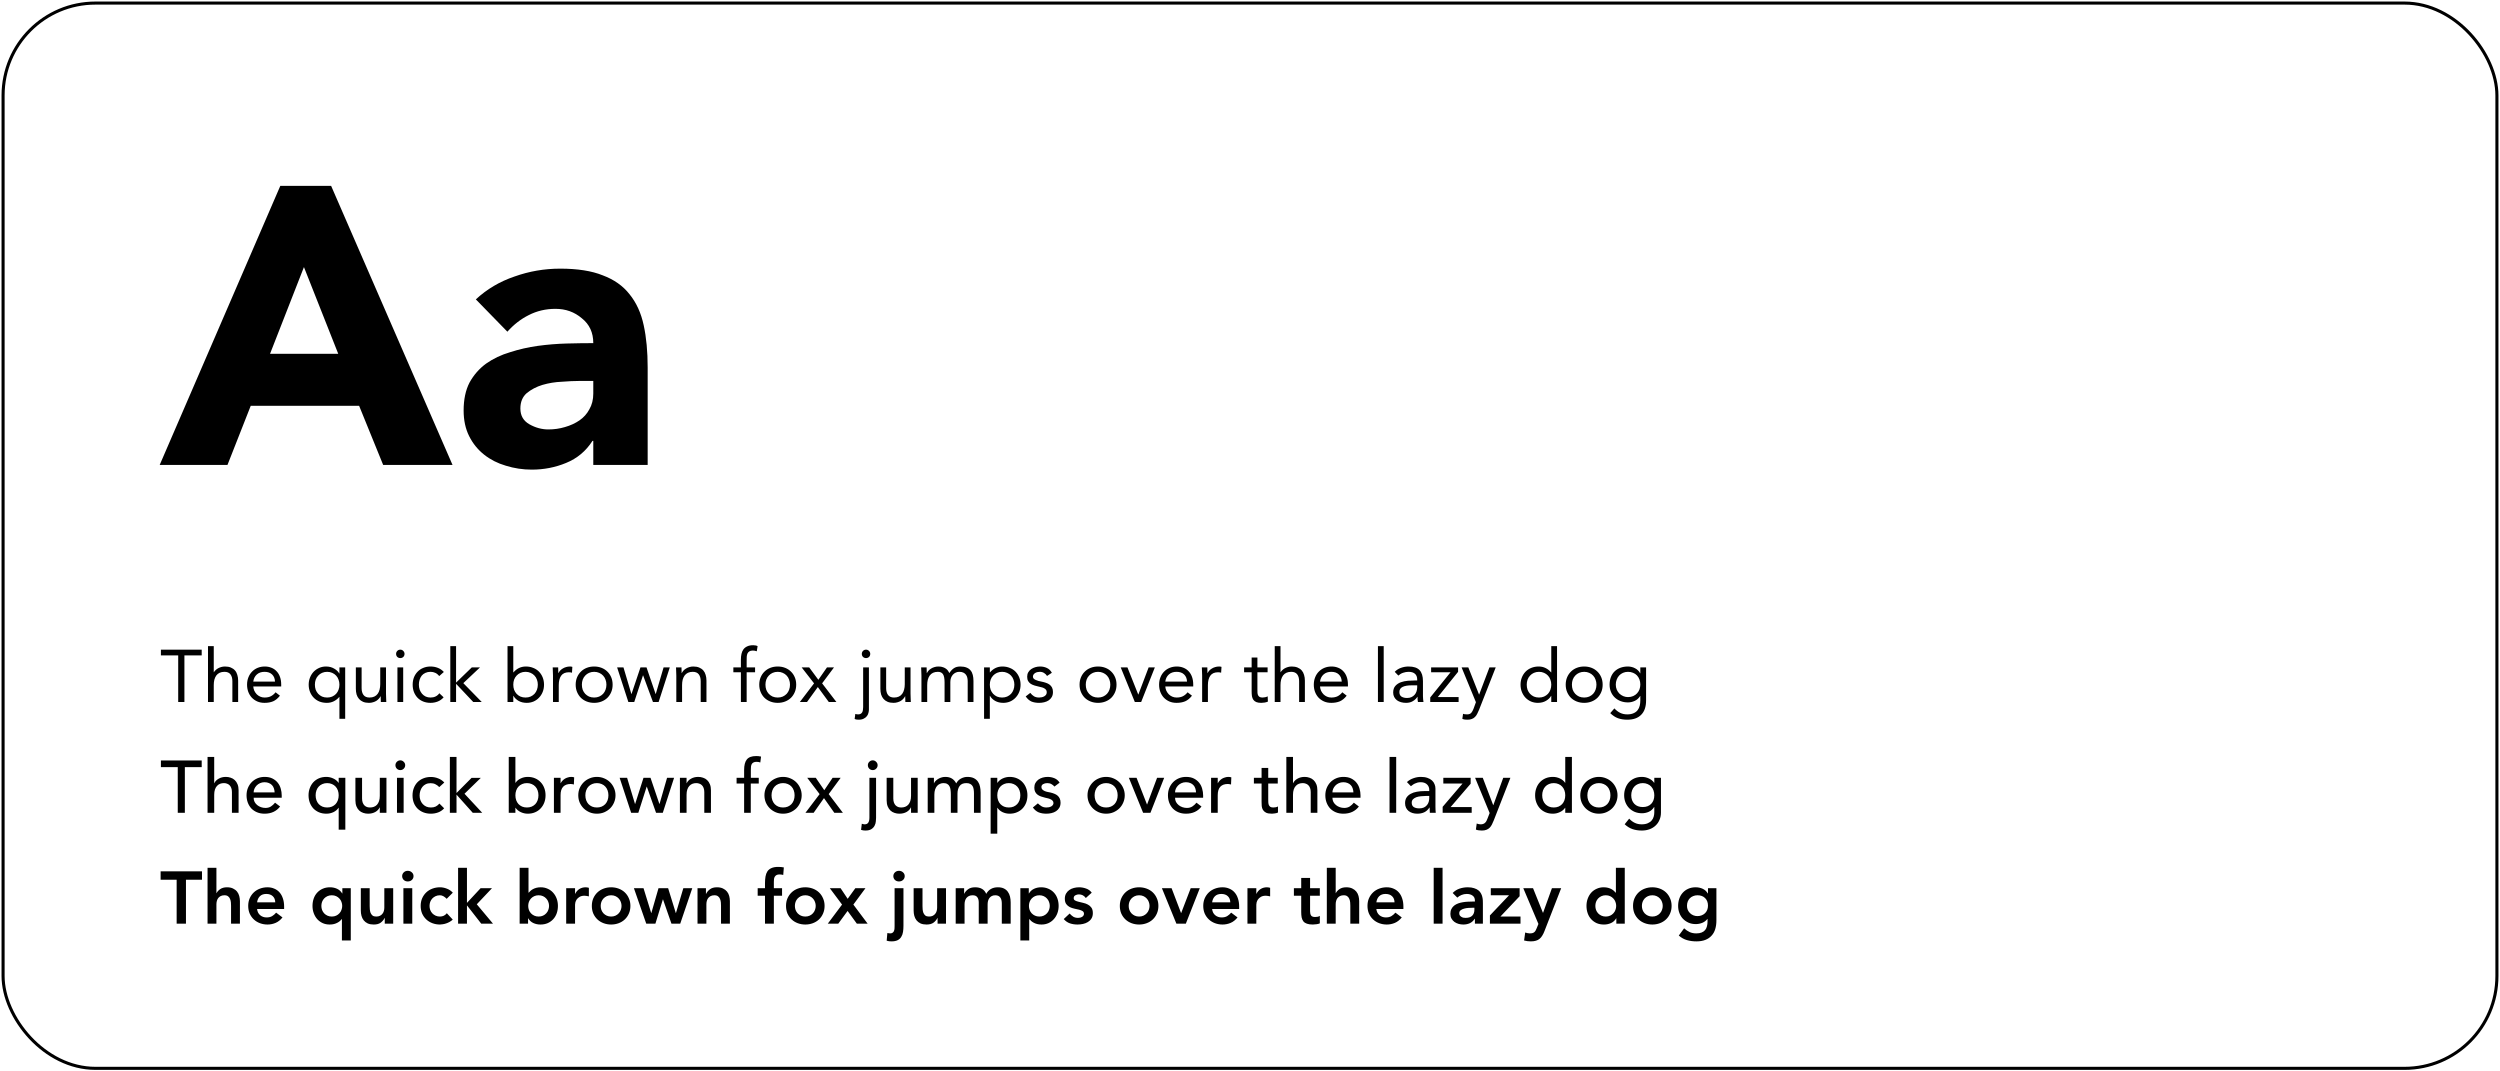 <svg xmlns="http://www.w3.org/2000/svg" width="812" height="348" viewBox="0 0 812 348" fill="none"><path d="M65.512 212.88H59.896V228H57.88V212.88H52.264V211.008H65.512V212.88ZM67.557 209.856H69.429V218.328H69.477C69.605 218.104 69.781 217.888 70.005 217.68C70.229 217.456 70.493 217.256 70.797 217.08C71.117 216.904 71.469 216.76 71.853 216.648C72.237 216.536 72.645 216.48 73.077 216.48C73.813 216.48 74.445 216.592 74.973 216.816C75.517 217.04 75.965 217.352 76.317 217.752C76.669 218.152 76.925 218.64 77.085 219.216C77.261 219.776 77.349 220.392 77.349 221.064V228H75.477V221.256C75.477 220.312 75.269 219.568 74.853 219.024C74.437 218.48 73.789 218.208 72.909 218.208C72.301 218.208 71.773 218.312 71.325 218.52C70.893 218.728 70.533 219.024 70.245 219.408C69.973 219.792 69.765 220.248 69.621 220.776C69.493 221.304 69.429 221.888 69.429 222.528V228H67.557V209.856ZM90.925 225.96C90.253 226.824 89.517 227.432 88.717 227.784C87.917 228.12 86.989 228.288 85.933 228.288C85.053 228.288 84.261 228.136 83.557 227.832C82.853 227.512 82.253 227.088 81.757 226.56C81.277 226.032 80.901 225.408 80.629 224.688C80.373 223.968 80.245 223.2 80.245 222.384C80.245 221.52 80.389 220.728 80.677 220.008C80.965 219.272 81.365 218.648 81.877 218.136C82.389 217.608 82.997 217.2 83.701 216.912C84.405 216.624 85.173 216.48 86.005 216.48C86.789 216.48 87.509 216.616 88.165 216.888C88.821 217.144 89.381 217.528 89.845 218.04C90.325 218.536 90.693 219.152 90.949 219.888C91.205 220.608 91.333 221.432 91.333 222.36V222.96H82.261C82.293 223.44 82.405 223.904 82.597 224.352C82.805 224.784 83.069 225.168 83.389 225.504C83.709 225.824 84.085 226.08 84.517 226.272C84.949 226.464 85.421 226.56 85.933 226.56C86.749 226.56 87.437 226.416 87.997 226.128C88.557 225.84 89.061 225.416 89.509 224.856L90.925 225.96ZM89.317 221.376C89.285 220.416 88.973 219.648 88.381 219.072C87.789 218.496 86.973 218.208 85.933 218.208C84.893 218.208 84.053 218.496 83.413 219.072C82.773 219.648 82.389 220.416 82.261 221.376H89.317ZM112.117 233.472H110.245V226.368H110.197C109.685 226.976 109.085 227.448 108.397 227.784C107.725 228.12 106.981 228.288 106.165 228.288C105.285 228.288 104.477 228.144 103.741 227.856C103.021 227.552 102.405 227.136 101.893 226.608C101.381 226.08 100.981 225.456 100.693 224.736C100.405 224.016 100.261 223.232 100.261 222.384C100.261 221.552 100.405 220.776 100.693 220.056C100.981 219.336 101.373 218.712 101.869 218.184C102.381 217.656 102.981 217.24 103.669 216.936C104.357 216.632 105.093 216.48 105.877 216.48C106.885 216.48 107.765 216.704 108.517 217.152C109.285 217.584 109.845 218.12 110.197 218.76H110.245V216.768H112.117V233.472ZM110.245 222.384C110.245 221.792 110.149 221.248 109.957 220.752C109.781 220.24 109.517 219.8 109.165 219.432C108.813 219.048 108.389 218.752 107.893 218.544C107.413 218.32 106.869 218.208 106.261 218.208C105.653 218.208 105.101 218.32 104.605 218.544C104.125 218.752 103.709 219.048 103.357 219.432C103.005 219.8 102.733 220.24 102.541 220.752C102.365 221.248 102.277 221.792 102.277 222.384C102.277 222.976 102.365 223.528 102.541 224.04C102.733 224.536 103.005 224.976 103.357 225.36C103.709 225.728 104.125 226.024 104.605 226.248C105.101 226.456 105.653 226.56 106.261 226.56C106.869 226.56 107.413 226.456 107.893 226.248C108.389 226.024 108.813 225.728 109.165 225.36C109.517 224.976 109.781 224.536 109.957 224.04C110.149 223.528 110.245 222.976 110.245 222.384ZM125.373 225.336C125.373 225.848 125.389 226.328 125.421 226.776C125.453 227.224 125.469 227.632 125.469 228H123.693C123.693 227.696 123.685 227.392 123.669 227.088C123.653 226.784 123.645 226.472 123.645 226.152H123.597C123.469 226.424 123.285 226.688 123.045 226.944C122.821 227.2 122.549 227.432 122.229 227.64C121.909 227.832 121.549 227.984 121.149 228.096C120.749 228.224 120.317 228.288 119.853 228.288C119.117 228.288 118.477 228.176 117.933 227.952C117.405 227.728 116.965 227.416 116.613 227.016C116.261 226.616 115.997 226.136 115.821 225.576C115.661 225 115.581 224.376 115.581 223.704V216.768H117.453V223.512C117.453 224.456 117.661 225.2 118.077 225.744C118.493 226.288 119.141 226.56 120.021 226.56C120.629 226.56 121.149 226.456 121.581 226.248C122.029 226.04 122.389 225.744 122.661 225.36C122.949 224.976 123.157 224.52 123.285 223.992C123.429 223.464 123.501 222.88 123.501 222.24V216.768H125.373V225.336ZM129.085 216.768H130.957V228H129.085V216.768ZM128.653 212.376C128.653 212.008 128.781 211.688 129.037 211.416C129.309 211.144 129.637 211.008 130.021 211.008C130.405 211.008 130.725 211.144 130.981 211.416C131.253 211.688 131.389 212.008 131.389 212.376C131.389 212.776 131.261 213.104 131.005 213.36C130.749 213.616 130.421 213.744 130.021 213.744C129.621 213.744 129.293 213.616 129.037 213.36C128.781 213.104 128.653 212.776 128.653 212.376ZM142.674 219.576C142.274 219.096 141.842 218.752 141.378 218.544C140.914 218.32 140.402 218.208 139.842 218.208C139.218 218.208 138.666 218.32 138.186 218.544C137.706 218.752 137.306 219.048 136.986 219.432C136.682 219.816 136.45 220.264 136.29 220.776C136.13 221.272 136.05 221.808 136.05 222.384C136.05 222.96 136.138 223.504 136.314 224.016C136.506 224.512 136.762 224.952 137.082 225.336C137.418 225.72 137.818 226.024 138.282 226.248C138.746 226.456 139.266 226.56 139.842 226.56C141.074 226.56 142.026 226.096 142.698 225.168L144.09 226.488C143.546 227.112 142.906 227.568 142.17 227.856C141.434 228.144 140.658 228.288 139.842 228.288C138.978 228.288 138.186 228.144 137.466 227.856C136.746 227.568 136.13 227.16 135.618 226.632C135.122 226.104 134.73 225.48 134.442 224.76C134.17 224.04 134.034 223.248 134.034 222.384C134.034 221.536 134.17 220.752 134.442 220.032C134.73 219.312 135.13 218.688 135.642 218.16C136.154 217.632 136.762 217.224 137.466 216.936C138.186 216.632 138.978 216.48 139.842 216.48C140.674 216.48 141.458 216.624 142.194 216.912C142.946 217.2 143.602 217.648 144.162 218.256L142.674 219.576ZM146.26 209.856H148.132V221.712L153.244 216.768H155.908L150.484 221.88L156.46 228H153.7L148.132 222.096V228H146.26V209.856ZM164.844 209.856H166.716V218.4H166.764C167.276 217.792 167.868 217.32 168.54 216.984C169.228 216.648 169.98 216.48 170.796 216.48C171.676 216.48 172.476 216.632 173.196 216.936C173.932 217.224 174.556 217.632 175.068 218.16C175.58 218.688 175.98 219.312 176.268 220.032C176.556 220.752 176.7 221.536 176.7 222.384C176.7 223.232 176.556 224.016 176.268 224.736C175.98 225.456 175.58 226.08 175.068 226.608C174.572 227.136 173.98 227.552 173.292 227.856C172.604 228.144 171.868 228.288 171.084 228.288C170.076 228.288 169.188 228.072 168.42 227.64C167.668 227.192 167.116 226.648 166.764 226.008H166.716V228H164.844V209.856ZM166.716 222.384C166.716 222.976 166.804 223.528 166.98 224.04C167.172 224.536 167.444 224.976 167.796 225.36C168.148 225.728 168.564 226.024 169.044 226.248C169.54 226.456 170.092 226.56 170.7 226.56C171.308 226.56 171.852 226.456 172.332 226.248C172.828 226.024 173.252 225.728 173.604 225.36C173.956 224.976 174.22 224.536 174.396 224.04C174.588 223.528 174.684 222.976 174.684 222.384C174.684 221.792 174.588 221.248 174.396 220.752C174.22 220.24 173.956 219.8 173.604 219.432C173.252 219.048 172.828 218.752 172.332 218.544C171.852 218.32 171.308 218.208 170.7 218.208C170.092 218.208 169.54 218.32 169.044 218.544C168.564 218.752 168.148 219.048 167.796 219.432C167.444 219.8 167.172 220.24 166.98 220.752C166.804 221.248 166.716 221.792 166.716 222.384ZM179.612 219.432C179.612 218.92 179.596 218.44 179.564 217.992C179.532 217.544 179.516 217.136 179.516 216.768H181.292C181.292 217.072 181.3 217.376 181.316 217.68C181.332 217.984 181.34 218.296 181.34 218.616H181.388C181.516 218.344 181.692 218.08 181.916 217.824C182.156 217.568 182.436 217.344 182.756 217.152C183.076 216.944 183.436 216.784 183.836 216.672C184.236 216.544 184.668 216.48 185.132 216.48C185.26 216.48 185.388 216.488 185.516 216.504C185.644 216.52 185.772 216.552 185.9 216.6L185.78 218.496C185.46 218.4 185.124 218.352 184.772 218.352C183.62 218.352 182.78 218.728 182.252 219.48C181.74 220.216 181.484 221.232 181.484 222.528V228H179.612V219.432ZM186.98 222.384C186.98 221.504 187.132 220.704 187.436 219.984C187.74 219.264 188.156 218.648 188.684 218.136C189.212 217.608 189.844 217.2 190.58 216.912C191.316 216.624 192.116 216.48 192.98 216.48C193.844 216.48 194.644 216.624 195.38 216.912C196.116 217.2 196.748 217.608 197.276 218.136C197.804 218.648 198.22 219.264 198.524 219.984C198.828 220.704 198.98 221.504 198.98 222.384C198.98 223.264 198.828 224.064 198.524 224.784C198.22 225.504 197.804 226.128 197.276 226.656C196.748 227.168 196.116 227.568 195.38 227.856C194.644 228.144 193.844 228.288 192.98 228.288C192.116 228.288 191.316 228.144 190.58 227.856C189.844 227.568 189.212 227.168 188.684 226.656C188.156 226.128 187.74 225.504 187.436 224.784C187.132 224.064 186.98 223.264 186.98 222.384ZM188.996 222.384C188.996 222.976 189.084 223.528 189.26 224.04C189.452 224.536 189.724 224.976 190.076 225.36C190.428 225.728 190.844 226.024 191.324 226.248C191.82 226.456 192.372 226.56 192.98 226.56C193.588 226.56 194.132 226.456 194.612 226.248C195.108 226.024 195.532 225.728 195.884 225.36C196.236 224.976 196.5 224.536 196.676 224.04C196.868 223.528 196.964 222.976 196.964 222.384C196.964 221.792 196.868 221.248 196.676 220.752C196.5 220.24 196.236 219.8 195.884 219.432C195.532 219.048 195.108 218.752 194.612 218.544C194.132 218.32 193.588 218.208 192.98 218.208C192.372 218.208 191.82 218.32 191.324 218.544C190.844 218.752 190.428 219.048 190.076 219.432C189.724 219.8 189.452 220.24 189.26 220.752C189.084 221.248 188.996 221.792 188.996 222.384ZM213.926 228H212.078L208.886 219.36H208.838L206.006 228H204.086L200.438 216.768H202.502L205.07 225.408H205.118L208.022 216.768H209.99L212.942 225.408H212.99L215.534 216.768H217.55L213.926 228ZM219.667 219.432C219.667 218.92 219.651 218.44 219.619 217.992C219.587 217.544 219.571 217.136 219.571 216.768H221.347C221.347 217.072 221.355 217.376 221.371 217.68C221.387 217.984 221.395 218.296 221.395 218.616H221.443C221.571 218.344 221.747 218.08 221.971 217.824C222.211 217.568 222.491 217.344 222.811 217.152C223.131 216.944 223.491 216.784 223.891 216.672C224.291 216.544 224.723 216.48 225.187 216.48C225.923 216.48 226.555 216.592 227.083 216.816C227.627 217.04 228.075 217.352 228.427 217.752C228.779 218.152 229.035 218.64 229.195 219.216C229.371 219.776 229.459 220.392 229.459 221.064V228H227.587V221.256C227.587 220.312 227.379 219.568 226.963 219.024C226.547 218.48 225.899 218.208 225.019 218.208C224.411 218.208 223.883 218.312 223.435 218.52C223.003 218.728 222.643 219.024 222.355 219.408C222.083 219.792 221.875 220.248 221.731 220.776C221.603 221.304 221.539 221.888 221.539 222.528V228H219.667V219.432ZM240.642 218.352H238.194V216.768H240.642V214.248C240.642 213.56 240.706 212.936 240.834 212.376C240.962 211.8 241.178 211.304 241.482 210.888C241.802 210.472 242.218 210.152 242.73 209.928C243.242 209.688 243.874 209.568 244.626 209.568C244.866 209.568 245.122 209.592 245.394 209.64C245.666 209.688 245.89 209.76 246.066 209.856L245.802 211.536C245.354 211.376 244.93 211.296 244.53 211.296C244.05 211.296 243.674 211.384 243.402 211.56C243.13 211.72 242.922 211.952 242.778 212.256C242.65 212.544 242.57 212.896 242.538 213.312C242.522 213.728 242.514 214.176 242.514 214.656V216.768H245.25V218.352H242.514V228H240.642V218.352ZM246.605 222.384C246.605 221.504 246.757 220.704 247.061 219.984C247.365 219.264 247.781 218.648 248.309 218.136C248.837 217.608 249.469 217.2 250.205 216.912C250.941 216.624 251.741 216.48 252.605 216.48C253.469 216.48 254.269 216.624 255.005 216.912C255.741 217.2 256.373 217.608 256.901 218.136C257.429 218.648 257.845 219.264 258.149 219.984C258.453 220.704 258.605 221.504 258.605 222.384C258.605 223.264 258.453 224.064 258.149 224.784C257.845 225.504 257.429 226.128 256.901 226.656C256.373 227.168 255.741 227.568 255.005 227.856C254.269 228.144 253.469 228.288 252.605 228.288C251.741 228.288 250.941 228.144 250.205 227.856C249.469 227.568 248.837 227.168 248.309 226.656C247.781 226.128 247.365 225.504 247.061 224.784C246.757 224.064 246.605 223.264 246.605 222.384ZM248.621 222.384C248.621 222.976 248.709 223.528 248.885 224.04C249.077 224.536 249.349 224.976 249.701 225.36C250.053 225.728 250.469 226.024 250.949 226.248C251.445 226.456 251.997 226.56 252.605 226.56C253.213 226.56 253.757 226.456 254.237 226.248C254.733 226.024 255.157 225.728 255.509 225.36C255.861 224.976 256.125 224.536 256.301 224.04C256.493 223.528 256.589 222.976 256.589 222.384C256.589 221.792 256.493 221.248 256.301 220.752C256.125 220.24 255.861 219.8 255.509 219.432C255.157 219.048 254.733 218.752 254.237 218.544C253.757 218.32 253.213 218.208 252.605 218.208C251.997 218.208 251.445 218.32 250.949 218.544C250.469 218.752 250.053 219.048 249.701 219.432C249.349 219.8 249.077 220.24 248.885 220.752C248.709 221.248 248.621 221.792 248.621 222.384ZM264.407 221.952L260.375 216.768H262.823L265.799 220.8L268.607 216.768H270.887L267.023 221.952L271.655 228H269.183L265.631 223.152L262.127 228H259.799L264.407 221.952ZM282.222 230.52C282.222 230.808 282.174 231.136 282.078 231.504C281.998 231.888 281.838 232.24 281.598 232.56C281.358 232.896 281.014 233.176 280.566 233.4C280.134 233.64 279.574 233.76 278.886 233.76C278.662 233.76 278.446 233.744 278.238 233.712C278.014 233.68 277.798 233.616 277.59 233.52L277.806 231.888C278.11 231.984 278.414 232.032 278.718 232.032C279.07 232.032 279.35 231.968 279.558 231.84C279.782 231.712 279.95 231.536 280.062 231.312C280.174 231.104 280.246 230.856 280.278 230.568C280.326 230.28 280.35 229.976 280.35 229.656V216.768H282.222V230.52ZM279.918 212.376C279.918 212.008 280.046 211.688 280.302 211.416C280.574 211.144 280.902 211.008 281.286 211.008C281.67 211.008 281.99 211.144 282.246 211.416C282.518 211.688 282.654 212.008 282.654 212.376C282.654 212.776 282.526 213.104 282.27 213.36C282.014 213.616 281.686 213.744 281.286 213.744C280.886 213.744 280.558 213.616 280.302 213.36C280.046 213.104 279.918 212.776 279.918 212.376ZM295.74 225.336C295.74 225.848 295.756 226.328 295.788 226.776C295.82 227.224 295.836 227.632 295.836 228H294.06C294.06 227.696 294.052 227.392 294.036 227.088C294.02 226.784 294.012 226.472 294.012 226.152H293.964C293.836 226.424 293.652 226.688 293.412 226.944C293.188 227.2 292.916 227.432 292.596 227.64C292.276 227.832 291.916 227.984 291.516 228.096C291.116 228.224 290.684 228.288 290.22 228.288C289.484 228.288 288.844 228.176 288.3 227.952C287.772 227.728 287.332 227.416 286.98 227.016C286.628 226.616 286.364 226.136 286.188 225.576C286.028 225 285.948 224.376 285.948 223.704V216.768H287.82V223.512C287.82 224.456 288.028 225.2 288.444 225.744C288.86 226.288 289.508 226.56 290.388 226.56C290.996 226.56 291.516 226.456 291.948 226.248C292.396 226.04 292.756 225.744 293.028 225.36C293.316 224.976 293.524 224.52 293.652 223.992C293.796 223.464 293.868 222.88 293.868 222.24V216.768H295.74V225.336ZM299.284 219.432C299.284 218.92 299.268 218.44 299.236 217.992C299.204 217.544 299.188 217.136 299.188 216.768H300.964C300.964 217.072 300.972 217.376 300.988 217.68C301.004 217.984 301.012 218.296 301.012 218.616H301.06C301.188 218.344 301.364 218.08 301.588 217.824C301.828 217.568 302.108 217.344 302.428 217.152C302.748 216.944 303.108 216.784 303.508 216.672C303.908 216.544 304.34 216.48 304.804 216.48C305.412 216.48 305.916 216.56 306.316 216.72C306.732 216.864 307.076 217.048 307.348 217.272C307.62 217.48 307.828 217.712 307.972 217.968C308.132 218.208 308.26 218.424 308.356 218.616C308.772 217.944 309.252 217.424 309.796 217.056C310.34 216.672 311.044 216.48 311.908 216.48C312.708 216.48 313.38 216.592 313.924 216.816C314.468 217.024 314.908 217.336 315.244 217.752C315.58 218.152 315.82 218.648 315.964 219.24C316.108 219.816 316.18 220.464 316.18 221.184V228H314.308V221.28C314.308 220.896 314.268 220.52 314.188 220.152C314.108 219.784 313.964 219.456 313.756 219.168C313.548 218.88 313.268 218.648 312.916 218.472C312.564 218.296 312.116 218.208 311.572 218.208C311.172 218.208 310.796 218.288 310.444 218.448C310.092 218.608 309.78 218.832 309.508 219.12C309.252 219.408 309.044 219.76 308.884 220.176C308.74 220.576 308.668 221.024 308.668 221.52V228H306.796V221.64C306.796 220.392 306.628 219.512 306.292 219C305.956 218.472 305.404 218.208 304.636 218.208C304.028 218.208 303.5 218.312 303.052 218.52C302.62 218.728 302.26 219.024 301.972 219.408C301.7 219.792 301.492 220.248 301.348 220.776C301.22 221.304 301.156 221.888 301.156 222.528V228H299.284V219.432ZM319.625 216.768H321.497V218.4H321.545C322.057 217.792 322.649 217.32 323.321 216.984C324.009 216.648 324.761 216.48 325.577 216.48C326.457 216.48 327.257 216.632 327.977 216.936C328.713 217.224 329.337 217.632 329.849 218.16C330.361 218.688 330.761 219.312 331.049 220.032C331.337 220.752 331.481 221.536 331.481 222.384C331.481 223.232 331.337 224.016 331.049 224.736C330.761 225.456 330.361 226.08 329.849 226.608C329.353 227.136 328.761 227.552 328.073 227.856C327.385 228.144 326.649 228.288 325.865 228.288C324.857 228.288 323.969 228.072 323.201 227.64C322.449 227.192 321.897 226.648 321.545 226.008H321.497V233.472H319.625V216.768ZM321.497 222.384C321.497 222.976 321.585 223.528 321.761 224.04C321.953 224.536 322.225 224.976 322.577 225.36C322.929 225.728 323.345 226.024 323.825 226.248C324.321 226.456 324.873 226.56 325.481 226.56C326.089 226.56 326.633 226.456 327.113 226.248C327.609 226.024 328.033 225.728 328.385 225.36C328.737 224.976 329.001 224.536 329.177 224.04C329.369 223.528 329.465 222.976 329.465 222.384C329.465 221.792 329.369 221.248 329.177 220.752C329.001 220.24 328.737 219.8 328.385 219.432C328.033 219.048 327.609 218.752 327.113 218.544C326.633 218.32 326.089 218.208 325.481 218.208C324.873 218.208 324.321 218.32 323.825 218.544C323.345 218.752 322.929 219.048 322.577 219.432C322.225 219.8 321.953 220.24 321.761 220.752C321.585 221.248 321.497 221.792 321.497 222.384ZM334.633 225.048C335.001 225.512 335.401 225.88 335.833 226.152C336.281 226.424 336.841 226.56 337.513 226.56C337.801 226.56 338.089 226.528 338.377 226.464C338.681 226.4 338.953 226.296 339.193 226.152C339.433 226.008 339.625 225.832 339.769 225.624C339.913 225.4 339.985 225.136 339.985 224.832C339.985 224.528 339.913 224.28 339.769 224.088C339.641 223.896 339.465 223.736 339.241 223.608C339.017 223.464 338.761 223.352 338.473 223.272C338.185 223.192 337.889 223.12 337.585 223.056C337.057 222.944 336.553 222.816 336.073 222.672C335.593 222.528 335.169 222.344 334.801 222.12C334.449 221.88 334.161 221.576 333.937 221.208C333.729 220.84 333.625 220.368 333.625 219.792C333.625 219.248 333.745 218.768 333.985 218.352C334.225 217.936 334.545 217.592 334.945 217.32C335.345 217.048 335.793 216.84 336.289 216.696C336.785 216.552 337.297 216.48 337.825 216.48C338.625 216.48 339.361 216.64 340.033 216.96C340.721 217.28 341.257 217.8 341.641 218.52L340.081 219.552C339.841 219.152 339.521 218.832 339.121 218.592C338.737 218.336 338.265 218.208 337.705 218.208C337.449 218.208 337.185 218.24 336.913 218.304C336.657 218.368 336.425 218.464 336.217 218.592C336.009 218.72 335.833 218.888 335.689 219.096C335.561 219.288 335.497 219.512 335.497 219.768C335.497 220.008 335.569 220.216 335.713 220.392C335.873 220.552 336.081 220.696 336.337 220.824C336.609 220.952 336.913 221.064 337.249 221.16C337.601 221.256 337.961 221.336 338.329 221.4C338.825 221.496 339.297 221.624 339.745 221.784C340.193 221.928 340.585 222.128 340.921 222.384C341.257 222.64 341.521 222.96 341.713 223.344C341.905 223.728 342.001 224.2 342.001 224.76C342.001 225.4 341.873 225.944 341.617 226.392C341.361 226.84 341.017 227.208 340.585 227.496C340.169 227.768 339.689 227.968 339.145 228.096C338.617 228.224 338.073 228.288 337.513 228.288C336.553 228.288 335.721 228.144 335.017 227.856C334.329 227.552 333.705 227 333.145 226.2L334.633 225.048ZM350.644 222.384C350.644 221.504 350.796 220.704 351.1 219.984C351.404 219.264 351.82 218.648 352.348 218.136C352.876 217.608 353.508 217.2 354.244 216.912C354.98 216.624 355.78 216.48 356.644 216.48C357.508 216.48 358.308 216.624 359.044 216.912C359.78 217.2 360.412 217.608 360.94 218.136C361.468 218.648 361.884 219.264 362.188 219.984C362.492 220.704 362.644 221.504 362.644 222.384C362.644 223.264 362.492 224.064 362.188 224.784C361.884 225.504 361.468 226.128 360.94 226.656C360.412 227.168 359.78 227.568 359.044 227.856C358.308 228.144 357.508 228.288 356.644 228.288C355.78 228.288 354.98 228.144 354.244 227.856C353.508 227.568 352.876 227.168 352.348 226.656C351.82 226.128 351.404 225.504 351.1 224.784C350.796 224.064 350.644 223.264 350.644 222.384ZM352.66 222.384C352.66 222.976 352.748 223.528 352.924 224.04C353.116 224.536 353.388 224.976 353.74 225.36C354.092 225.728 354.508 226.024 354.988 226.248C355.484 226.456 356.036 226.56 356.644 226.56C357.252 226.56 357.796 226.456 358.276 226.248C358.772 226.024 359.196 225.728 359.548 225.36C359.9 224.976 360.164 224.536 360.34 224.04C360.532 223.528 360.628 222.976 360.628 222.384C360.628 221.792 360.532 221.248 360.34 220.752C360.164 220.24 359.9 219.8 359.548 219.432C359.196 219.048 358.772 218.752 358.276 218.544C357.796 218.32 357.252 218.208 356.644 218.208C356.036 218.208 355.484 218.32 354.988 218.544C354.508 218.752 354.092 219.048 353.74 219.432C353.388 219.8 353.116 220.24 352.924 220.752C352.748 221.248 352.66 221.792 352.66 222.384ZM370.654 228H368.59L364.006 216.768H366.19L369.694 225.576H369.742L373.078 216.768H375.094L370.654 228ZM387.152 225.96C386.48 226.824 385.744 227.432 384.944 227.784C384.144 228.12 383.216 228.288 382.16 228.288C381.28 228.288 380.488 228.136 379.784 227.832C379.08 227.512 378.48 227.088 377.984 226.56C377.504 226.032 377.128 225.408 376.856 224.688C376.6 223.968 376.472 223.2 376.472 222.384C376.472 221.52 376.616 220.728 376.904 220.008C377.192 219.272 377.592 218.648 378.104 218.136C378.616 217.608 379.224 217.2 379.928 216.912C380.632 216.624 381.4 216.48 382.232 216.48C383.016 216.48 383.736 216.616 384.392 216.888C385.048 217.144 385.608 217.528 386.072 218.04C386.552 218.536 386.92 219.152 387.176 219.888C387.432 220.608 387.56 221.432 387.56 222.36V222.96H378.488C378.52 223.44 378.632 223.904 378.824 224.352C379.032 224.784 379.296 225.168 379.616 225.504C379.936 225.824 380.312 226.08 380.744 226.272C381.176 226.464 381.648 226.56 382.16 226.56C382.976 226.56 383.664 226.416 384.224 226.128C384.784 225.84 385.288 225.416 385.736 224.856L387.152 225.96ZM385.544 221.376C385.512 220.416 385.2 219.648 384.608 219.072C384.016 218.496 383.2 218.208 382.16 218.208C381.12 218.208 380.28 218.496 379.64 219.072C379 219.648 378.616 220.416 378.488 221.376H385.544ZM390.456 219.432C390.456 218.92 390.44 218.44 390.408 217.992C390.376 217.544 390.36 217.136 390.36 216.768H392.136C392.136 217.072 392.144 217.376 392.16 217.68C392.176 217.984 392.184 218.296 392.184 218.616H392.232C392.36 218.344 392.536 218.08 392.76 217.824C393 217.568 393.28 217.344 393.6 217.152C393.92 216.944 394.28 216.784 394.68 216.672C395.08 216.544 395.512 216.48 395.976 216.48C396.104 216.48 396.232 216.488 396.36 216.504C396.488 216.52 396.616 216.552 396.744 216.6L396.624 218.496C396.304 218.4 395.968 218.352 395.616 218.352C394.464 218.352 393.624 218.728 393.096 219.48C392.584 220.216 392.328 221.232 392.328 222.528V228H390.456V219.432ZM411.717 218.352H408.405V223.968C408.405 224.336 408.413 224.68 408.429 225C408.445 225.304 408.509 225.576 408.621 225.816C408.733 226.04 408.901 226.224 409.125 226.368C409.349 226.496 409.669 226.56 410.085 226.56C410.357 226.56 410.637 226.528 410.925 226.464C411.213 226.4 411.485 226.304 411.741 226.176L411.813 227.88C411.493 228.024 411.133 228.128 410.733 228.192C410.349 228.256 409.981 228.288 409.629 228.288C408.957 228.288 408.421 228.2 408.021 228.024C407.621 227.848 407.309 227.6 407.085 227.28C406.861 226.96 406.709 226.568 406.629 226.104C406.565 225.624 406.533 225.096 406.533 224.52V218.352H404.085V216.768H406.533V213.576H408.405V216.768H411.717V218.352ZM414.034 209.856H415.906V218.328H415.954C416.082 218.104 416.258 217.888 416.482 217.68C416.706 217.456 416.97 217.256 417.274 217.08C417.594 216.904 417.946 216.76 418.33 216.648C418.714 216.536 419.122 216.48 419.554 216.48C420.29 216.48 420.922 216.592 421.45 216.816C421.994 217.04 422.442 217.352 422.794 217.752C423.146 218.152 423.402 218.64 423.562 219.216C423.738 219.776 423.826 220.392 423.826 221.064V228H421.954V221.256C421.954 220.312 421.746 219.568 421.33 219.024C420.914 218.48 420.266 218.208 419.386 218.208C418.778 218.208 418.25 218.312 417.802 218.52C417.37 218.728 417.01 219.024 416.722 219.408C416.45 219.792 416.242 220.248 416.098 220.776C415.97 221.304 415.906 221.888 415.906 222.528V228H414.034V209.856ZM437.402 225.96C436.73 226.824 435.994 227.432 435.194 227.784C434.394 228.12 433.466 228.288 432.41 228.288C431.53 228.288 430.738 228.136 430.034 227.832C429.33 227.512 428.73 227.088 428.234 226.56C427.754 226.032 427.378 225.408 427.106 224.688C426.85 223.968 426.722 223.2 426.722 222.384C426.722 221.52 426.866 220.728 427.154 220.008C427.442 219.272 427.842 218.648 428.354 218.136C428.866 217.608 429.474 217.2 430.178 216.912C430.882 216.624 431.65 216.48 432.482 216.48C433.266 216.48 433.986 216.616 434.642 216.888C435.298 217.144 435.858 217.528 436.322 218.04C436.802 218.536 437.17 219.152 437.426 219.888C437.682 220.608 437.81 221.432 437.81 222.36V222.96H428.738C428.77 223.44 428.882 223.904 429.074 224.352C429.282 224.784 429.546 225.168 429.866 225.504C430.186 225.824 430.562 226.08 430.994 226.272C431.426 226.464 431.898 226.56 432.41 226.56C433.226 226.56 433.914 226.416 434.474 226.128C435.034 225.84 435.538 225.416 435.986 224.856L437.402 225.96ZM435.794 221.376C435.762 220.416 435.45 219.648 434.858 219.072C434.266 218.496 433.45 218.208 432.41 218.208C431.37 218.208 430.53 218.496 429.89 219.072C429.25 219.648 428.866 220.416 428.738 221.376H435.794ZM447.553 209.856H449.425V228H447.553V209.856ZM453.007 218.208C453.583 217.616 454.263 217.184 455.047 216.912C455.847 216.624 456.655 216.48 457.471 216.48C459.135 216.48 460.335 216.872 461.071 217.656C461.807 218.44 462.175 219.632 462.175 221.232V226.056C462.175 226.376 462.191 226.712 462.223 227.064C462.255 227.4 462.295 227.712 462.343 228H460.543C460.479 227.744 460.439 227.464 460.423 227.16C460.423 226.84 460.423 226.56 460.423 226.32H460.375C460.007 226.896 459.511 227.368 458.887 227.736C458.279 228.104 457.543 228.288 456.679 228.288C456.103 228.288 455.559 228.216 455.047 228.072C454.551 227.928 454.111 227.72 453.727 227.448C453.359 227.16 453.063 226.808 452.839 226.392C452.615 225.976 452.503 225.496 452.503 224.952C452.503 224.024 452.743 223.296 453.223 222.768C453.703 222.24 454.295 221.848 454.999 221.592C455.719 221.336 456.487 221.176 457.303 221.112C458.135 221.048 458.895 221.016 459.583 221.016H460.303V220.68C460.303 219.864 460.055 219.248 459.559 218.832C459.079 218.416 458.399 218.208 457.519 218.208C456.911 218.208 456.311 218.312 455.719 218.52C455.143 218.712 454.631 219.016 454.183 219.432L453.007 218.208ZM458.431 222.6C457.231 222.6 456.279 222.768 455.575 223.104C454.871 223.44 454.519 223.992 454.519 224.76C454.519 225.464 454.751 225.968 455.215 226.272C455.695 226.56 456.287 226.704 456.991 226.704C457.535 226.704 458.007 226.616 458.407 226.44C458.823 226.248 459.167 226 459.439 225.696C459.711 225.392 459.919 225.04 460.063 224.64C460.207 224.224 460.287 223.784 460.303 223.32V222.6H458.431ZM464.54 226.536L471.14 218.352H464.828V216.768H473.588V218.208L466.988 226.416H473.756V228H464.54V226.536ZM480.388 230.568C480.196 231.048 479.996 231.48 479.788 231.864C479.596 232.264 479.356 232.6 479.068 232.872C478.796 233.16 478.46 233.376 478.06 233.52C477.676 233.68 477.204 233.76 476.644 233.76C476.372 233.76 476.084 233.744 475.78 233.712C475.492 233.68 475.22 233.6 474.964 233.472L475.204 231.84C475.396 231.92 475.596 231.968 475.804 231.984C476.012 232.016 476.252 232.032 476.524 232.032C477.132 232.032 477.58 231.864 477.868 231.528C478.156 231.192 478.404 230.744 478.612 230.184L479.38 228.072L474.724 216.768H476.908L480.388 225.576H480.436L483.772 216.768H485.812L480.388 230.568ZM503.854 226.008H503.806C503.454 226.648 502.894 227.192 502.126 227.64C501.374 228.072 500.494 228.288 499.486 228.288C498.702 228.288 497.966 228.144 497.278 227.856C496.59 227.552 495.99 227.136 495.478 226.608C494.982 226.08 494.59 225.456 494.302 224.736C494.014 224.016 493.87 223.232 493.87 222.384C493.87 221.536 494.014 220.752 494.302 220.032C494.59 219.312 494.99 218.688 495.502 218.16C496.014 217.632 496.63 217.224 497.35 216.936C498.086 216.632 498.894 216.48 499.774 216.48C500.59 216.48 501.334 216.648 502.006 216.984C502.694 217.32 503.294 217.792 503.806 218.4H503.854V209.856H505.726V228H503.854V226.008ZM503.854 222.384C503.854 221.792 503.758 221.248 503.566 220.752C503.39 220.24 503.126 219.8 502.774 219.432C502.422 219.048 501.998 218.752 501.502 218.544C501.022 218.32 500.478 218.208 499.87 218.208C499.262 218.208 498.71 218.32 498.214 218.544C497.734 218.752 497.318 219.048 496.966 219.432C496.614 219.8 496.342 220.24 496.15 220.752C495.974 221.248 495.886 221.792 495.886 222.384C495.886 222.976 495.974 223.528 496.15 224.04C496.342 224.536 496.614 224.976 496.966 225.36C497.318 225.728 497.734 226.024 498.214 226.248C498.71 226.456 499.262 226.56 499.87 226.56C500.478 226.56 501.022 226.456 501.502 226.248C501.998 226.024 502.422 225.728 502.774 225.36C503.126 224.976 503.39 224.536 503.566 224.04C503.758 223.528 503.854 222.976 503.854 222.384ZM508.542 222.384C508.542 221.504 508.694 220.704 508.998 219.984C509.302 219.264 509.718 218.648 510.246 218.136C510.774 217.608 511.406 217.2 512.142 216.912C512.878 216.624 513.678 216.48 514.542 216.48C515.406 216.48 516.206 216.624 516.942 216.912C517.678 217.2 518.31 217.608 518.838 218.136C519.366 218.648 519.782 219.264 520.086 219.984C520.39 220.704 520.542 221.504 520.542 222.384C520.542 223.264 520.39 224.064 520.086 224.784C519.782 225.504 519.366 226.128 518.838 226.656C518.31 227.168 517.678 227.568 516.942 227.856C516.206 228.144 515.406 228.288 514.542 228.288C513.678 228.288 512.878 228.144 512.142 227.856C511.406 227.568 510.774 227.168 510.246 226.656C509.718 226.128 509.302 225.504 508.998 224.784C508.694 224.064 508.542 223.264 508.542 222.384ZM510.558 222.384C510.558 222.976 510.646 223.528 510.822 224.04C511.014 224.536 511.286 224.976 511.638 225.36C511.99 225.728 512.406 226.024 512.886 226.248C513.382 226.456 513.934 226.56 514.542 226.56C515.15 226.56 515.694 226.456 516.174 226.248C516.67 226.024 517.094 225.728 517.446 225.36C517.798 224.976 518.062 224.536 518.238 224.04C518.43 223.528 518.526 222.976 518.526 222.384C518.526 221.792 518.43 221.248 518.238 220.752C518.062 220.24 517.798 219.8 517.446 219.432C517.094 219.048 516.67 218.752 516.174 218.544C515.694 218.32 515.15 218.208 514.542 218.208C513.934 218.208 513.382 218.32 512.886 218.544C512.406 218.752 511.99 219.048 511.638 219.432C511.286 219.8 511.014 220.24 510.822 220.752C510.646 221.248 510.558 221.792 510.558 222.384ZM534.648 227.496C534.648 229.544 534.12 231.096 533.064 232.152C532.024 233.224 530.512 233.76 528.528 233.76C527.424 233.76 526.424 233.6 525.528 233.28C524.648 232.96 523.808 232.408 523.008 231.624L524.352 230.088C524.944 230.728 525.568 231.208 526.224 231.528C526.896 231.864 527.664 232.032 528.528 232.032C529.36 232.032 530.048 231.904 530.592 231.648C531.152 231.408 531.592 231.072 531.912 230.64C532.232 230.224 532.456 229.744 532.584 229.2C532.712 228.656 532.776 228.088 532.776 227.496V226.056H532.728C532.28 226.776 531.696 227.304 530.976 227.64C530.256 227.976 529.52 228.144 528.768 228.144C527.888 228.144 527.08 228 526.344 227.712C525.608 227.424 524.976 227.024 524.448 226.512C523.92 226 523.512 225.392 523.224 224.688C522.936 223.984 522.792 223.216 522.792 222.384C522.792 221.472 522.936 220.648 523.224 219.912C523.512 219.176 523.912 218.56 524.424 218.064C524.952 217.552 525.584 217.16 526.32 216.888C527.056 216.616 527.872 216.48 528.768 216.48C529.152 216.48 529.536 216.528 529.92 216.624C530.304 216.704 530.672 216.84 531.024 217.032C531.392 217.208 531.72 217.44 532.008 217.728C532.296 218 532.536 218.32 532.728 218.688H532.776V216.768H534.648V227.496ZM524.808 222.384C524.808 222.96 524.912 223.496 525.12 223.992C525.328 224.472 525.608 224.896 525.96 225.264C526.328 225.616 526.752 225.896 527.232 226.104C527.712 226.312 528.224 226.416 528.768 226.416C529.408 226.416 529.976 226.304 530.472 226.08C530.968 225.856 531.384 225.56 531.72 225.192C532.072 224.808 532.336 224.376 532.512 223.896C532.688 223.4 532.776 222.88 532.776 222.336C532.776 221.728 532.68 221.176 532.488 220.68C532.296 220.168 532.024 219.728 531.672 219.36C531.32 218.992 530.896 218.712 530.4 218.52C529.904 218.312 529.36 218.208 528.768 218.208C528.176 218.208 527.632 218.32 527.136 218.544C526.656 218.752 526.24 219.048 525.888 219.432C525.552 219.8 525.288 220.24 525.096 220.752C524.904 221.248 524.808 221.792 524.808 222.384Z" fill="black"></path><path d="M57.736 249.168H52.264V247.008H65.512V249.168H60.04V264H57.736V249.168ZM67.413 245.856H69.573V254.376H69.621C69.893 253.768 70.365 253.28 71.037 252.912C71.709 252.528 72.485 252.336 73.365 252.336C73.909 252.336 74.429 252.424 74.925 252.6C75.437 252.76 75.877 253.016 76.245 253.368C76.629 253.72 76.933 254.176 77.157 254.736C77.381 255.28 77.493 255.928 77.493 256.68V264H75.333V257.28C75.333 256.752 75.261 256.304 75.117 255.936C74.973 255.552 74.781 255.248 74.541 255.024C74.301 254.784 74.021 254.616 73.701 254.52C73.397 254.408 73.077 254.352 72.741 254.352C72.293 254.352 71.877 254.424 71.493 254.568C71.109 254.712 70.773 254.944 70.485 255.264C70.197 255.568 69.973 255.96 69.813 256.44C69.653 256.92 69.573 257.488 69.573 258.144V264H67.413V245.856ZM82.381 259.104C82.381 259.6 82.485 260.056 82.693 260.472C82.917 260.872 83.205 261.216 83.557 261.504C83.909 261.792 84.317 262.016 84.781 262.176C85.245 262.336 85.725 262.416 86.221 262.416C86.893 262.416 87.477 262.264 87.973 261.96C88.469 261.64 88.925 261.224 89.341 260.712L90.973 261.96C89.773 263.512 88.093 264.288 85.933 264.288C85.037 264.288 84.221 264.136 83.485 263.832C82.765 263.528 82.149 263.112 81.637 262.584C81.141 262.04 80.757 261.408 80.485 260.688C80.213 259.952 80.077 259.16 80.077 258.312C80.077 257.464 80.221 256.68 80.509 255.96C80.813 255.224 81.221 254.592 81.733 254.064C82.261 253.52 82.885 253.096 83.605 252.792C84.325 252.488 85.109 252.336 85.957 252.336C86.965 252.336 87.813 252.512 88.501 252.864C89.205 253.216 89.781 253.68 90.229 254.256C90.677 254.816 90.997 255.456 91.189 256.176C91.397 256.88 91.501 257.6 91.501 258.336V259.104H82.381ZM89.197 257.376C89.181 256.896 89.101 256.456 88.957 256.056C88.829 255.656 88.629 255.312 88.357 255.024C88.085 254.72 87.741 254.488 87.325 254.328C86.925 254.152 86.453 254.064 85.909 254.064C85.381 254.064 84.893 254.168 84.445 254.376C84.013 254.568 83.645 254.824 83.341 255.144C83.037 255.464 82.797 255.824 82.621 256.224C82.461 256.608 82.381 256.992 82.381 257.376H89.197ZM112.165 269.472H110.005V262.368H109.957C109.573 262.96 109.021 263.432 108.301 263.784C107.581 264.12 106.813 264.288 105.997 264.288C105.117 264.288 104.317 264.136 103.597 263.832C102.893 263.528 102.285 263.112 101.773 262.584C101.277 262.04 100.893 261.408 100.621 260.688C100.349 259.952 100.213 259.16 100.213 258.312C100.213 257.48 100.349 256.704 100.621 255.984C100.893 255.248 101.277 254.608 101.773 254.064C102.285 253.52 102.893 253.096 103.597 252.792C104.317 252.488 105.117 252.336 105.997 252.336C106.765 252.336 107.509 252.504 108.229 252.84C108.965 253.176 109.541 253.648 109.957 254.256H110.005V252.624H112.165V269.472ZM106.261 254.352C105.685 254.352 105.165 254.456 104.701 254.664C104.237 254.856 103.845 255.128 103.525 255.48C103.205 255.816 102.957 256.232 102.781 256.728C102.605 257.208 102.517 257.736 102.517 258.312C102.517 258.888 102.605 259.424 102.781 259.92C102.957 260.4 103.205 260.816 103.525 261.168C103.845 261.504 104.237 261.776 104.701 261.984C105.165 262.176 105.685 262.272 106.261 262.272C106.837 262.272 107.357 262.176 107.821 261.984C108.285 261.776 108.677 261.504 108.997 261.168C109.317 260.816 109.565 260.4 109.741 259.92C109.917 259.424 110.005 258.888 110.005 258.312C110.005 257.736 109.917 257.208 109.741 256.728C109.565 256.232 109.317 255.816 108.997 255.48C108.677 255.128 108.285 254.856 107.821 254.664C107.357 254.456 106.837 254.352 106.261 254.352ZM125.517 264H123.357V262.248H123.309C123.037 262.856 122.565 263.352 121.893 263.736C121.221 264.104 120.445 264.288 119.565 264.288C119.005 264.288 118.477 264.2 117.981 264.024C117.485 263.864 117.045 263.608 116.661 263.256C116.293 262.904 115.997 262.456 115.773 261.912C115.549 261.352 115.437 260.696 115.437 259.944V252.624H117.597V259.344C117.597 259.872 117.669 260.328 117.813 260.712C117.957 261.08 118.149 261.384 118.389 261.624C118.629 261.848 118.901 262.016 119.205 262.128C119.525 262.224 119.853 262.272 120.189 262.272C120.637 262.272 121.053 262.2 121.437 262.056C121.821 261.912 122.157 261.688 122.445 261.384C122.733 261.064 122.957 260.664 123.117 260.184C123.277 259.704 123.357 259.136 123.357 258.48V252.624H125.517V264ZM128.941 252.624H131.101V264H128.941V252.624ZM128.437 248.544C128.437 248.112 128.589 247.744 128.893 247.44C129.213 247.12 129.589 246.96 130.021 246.96C130.453 246.96 130.821 247.12 131.125 247.44C131.445 247.744 131.605 248.112 131.605 248.544C131.605 248.976 131.445 249.352 131.125 249.672C130.821 249.976 130.453 250.128 130.021 250.128C129.589 250.128 129.213 249.976 128.893 249.672C128.589 249.352 128.437 248.976 128.437 248.544ZM142.674 255.648C142.274 255.232 141.85 254.92 141.402 254.712C140.97 254.488 140.45 254.376 139.842 254.376C139.25 254.376 138.73 254.488 138.282 254.712C137.85 254.92 137.482 255.216 137.178 255.6C136.89 255.968 136.666 256.4 136.506 256.896C136.362 257.376 136.29 257.88 136.29 258.408C136.29 258.936 136.378 259.44 136.554 259.92C136.73 260.384 136.978 260.792 137.298 261.144C137.618 261.496 138.002 261.776 138.45 261.984C138.898 262.176 139.402 262.272 139.962 262.272C140.57 262.272 141.09 262.168 141.522 261.96C141.954 261.736 142.354 261.416 142.722 261L144.258 262.536C143.698 263.16 143.042 263.608 142.29 263.88C141.554 264.152 140.77 264.288 139.938 264.288C139.058 264.288 138.25 264.144 137.514 263.856C136.794 263.568 136.17 263.168 135.642 262.656C135.114 262.128 134.706 261.504 134.418 260.784C134.13 260.048 133.986 259.24 133.986 258.36C133.986 257.48 134.13 256.672 134.418 255.936C134.706 255.2 135.106 254.568 135.618 254.04C136.146 253.512 136.77 253.104 137.49 252.816C138.226 252.512 139.042 252.36 139.938 252.36C140.77 252.36 141.562 252.512 142.314 252.816C143.082 253.104 143.746 253.552 144.306 254.16L142.674 255.648ZM146.116 245.856H148.276V257.568L153.172 252.648H156.172L150.868 257.808L156.628 264H153.556L148.276 258.096V264H146.116V245.856ZM165.241 245.856H167.401V254.256H167.449C167.833 253.664 168.385 253.2 169.105 252.864C169.825 252.512 170.593 252.336 171.409 252.336C172.289 252.336 173.081 252.488 173.785 252.792C174.505 253.096 175.113 253.52 175.609 254.064C176.121 254.592 176.513 255.224 176.785 255.96C177.057 256.68 177.193 257.464 177.193 258.312C177.193 259.16 177.057 259.944 176.785 260.664C176.513 261.384 176.121 262.016 175.609 262.56C175.113 263.104 174.505 263.528 173.785 263.832C173.081 264.136 172.289 264.288 171.409 264.288C170.641 264.288 169.889 264.12 169.153 263.784C168.433 263.448 167.865 262.976 167.449 262.368H167.401V264H165.241V245.856ZM171.145 262.272C171.721 262.272 172.241 262.176 172.705 261.984C173.169 261.776 173.561 261.504 173.881 261.168C174.201 260.816 174.449 260.4 174.625 259.92C174.801 259.424 174.889 258.888 174.889 258.312C174.889 257.736 174.801 257.208 174.625 256.728C174.449 256.232 174.201 255.816 173.881 255.48C173.561 255.128 173.169 254.856 172.705 254.664C172.241 254.456 171.721 254.352 171.145 254.352C170.569 254.352 170.049 254.456 169.585 254.664C169.121 254.856 168.729 255.128 168.409 255.48C168.089 255.816 167.841 256.232 167.665 256.728C167.489 257.208 167.401 257.736 167.401 258.312C167.401 258.888 167.489 259.424 167.665 259.92C167.841 260.4 168.089 260.816 168.409 261.168C168.729 261.504 169.121 261.776 169.585 261.984C170.049 262.176 170.569 262.272 171.145 262.272ZM179.913 252.624H182.073V254.376H182.121C182.265 254.072 182.457 253.8 182.697 253.56C182.937 253.304 183.201 253.088 183.489 252.912C183.793 252.736 184.121 252.6 184.473 252.504C184.825 252.392 185.177 252.336 185.529 252.336C185.881 252.336 186.201 252.384 186.489 252.48L186.393 254.808C186.217 254.76 186.041 254.72 185.865 254.688C185.689 254.656 185.513 254.64 185.337 254.64C184.281 254.64 183.473 254.936 182.913 255.528C182.353 256.12 182.073 257.04 182.073 258.288V264H179.913V252.624ZM190.126 258.312C190.126 258.888 190.214 259.424 190.39 259.92C190.566 260.4 190.814 260.816 191.134 261.168C191.454 261.504 191.846 261.776 192.31 261.984C192.774 262.176 193.294 262.272 193.87 262.272C194.446 262.272 194.966 262.176 195.43 261.984C195.894 261.776 196.286 261.504 196.606 261.168C196.926 260.816 197.174 260.4 197.35 259.92C197.526 259.424 197.614 258.888 197.614 258.312C197.614 257.736 197.526 257.208 197.35 256.728C197.174 256.232 196.926 255.816 196.606 255.48C196.286 255.128 195.894 254.856 195.43 254.664C194.966 254.456 194.446 254.352 193.87 254.352C193.294 254.352 192.774 254.456 192.31 254.664C191.846 254.856 191.454 255.128 191.134 255.48C190.814 255.816 190.566 256.232 190.39 256.728C190.214 257.208 190.126 257.736 190.126 258.312ZM187.822 258.312C187.822 257.48 187.974 256.704 188.278 255.984C188.598 255.264 189.03 254.632 189.574 254.088C190.118 253.544 190.758 253.12 191.494 252.816C192.23 252.496 193.022 252.336 193.87 252.336C194.718 252.336 195.51 252.496 196.246 252.816C196.982 253.12 197.622 253.544 198.166 254.088C198.71 254.632 199.134 255.264 199.438 255.984C199.758 256.704 199.918 257.48 199.918 258.312C199.918 259.144 199.758 259.928 199.438 260.664C199.134 261.384 198.71 262.016 198.166 262.56C197.622 263.088 196.982 263.512 196.246 263.832C195.51 264.136 194.718 264.288 193.87 264.288C193.022 264.288 192.23 264.136 191.494 263.832C190.758 263.512 190.118 263.088 189.574 262.56C189.03 262.016 188.598 261.384 188.278 260.664C187.974 259.928 187.822 259.144 187.822 258.312ZM201.256 252.624H203.68L206.248 261.12H206.296L209.008 252.624H211.288L214.168 261.12H214.216L216.664 252.624H218.944L215.272 264H213.088L210.088 255.504H210.04L207.328 264H205L201.256 252.624ZM220.835 252.624H222.995V254.376H223.043C223.315 253.768 223.787 253.28 224.459 252.912C225.131 252.528 225.907 252.336 226.787 252.336C227.331 252.336 227.851 252.424 228.347 252.6C228.859 252.76 229.299 253.016 229.667 253.368C230.051 253.72 230.355 254.176 230.579 254.736C230.803 255.28 230.915 255.928 230.915 256.68V264H228.755V257.28C228.755 256.752 228.683 256.304 228.539 255.936C228.395 255.552 228.203 255.248 227.963 255.024C227.723 254.784 227.443 254.616 227.123 254.52C226.819 254.408 226.499 254.352 226.163 254.352C225.715 254.352 225.299 254.424 224.915 254.568C224.531 254.712 224.195 254.944 223.907 255.264C223.619 255.568 223.395 255.96 223.235 256.44C223.075 256.92 222.995 257.488 222.995 258.144V264H220.835V252.624ZM241.691 254.496H239.243V252.624H241.691V250.08C241.691 248.56 241.979 247.432 242.555 246.696C243.147 245.944 244.155 245.568 245.579 245.568C245.819 245.568 246.067 245.576 246.323 245.592C246.595 245.608 246.883 245.656 247.187 245.736L246.947 247.656C246.739 247.576 246.539 247.52 246.347 247.488C246.155 247.456 245.947 247.44 245.723 247.44C245.323 247.44 245.003 247.504 244.763 247.632C244.523 247.744 244.331 247.912 244.187 248.136C244.059 248.36 243.971 248.632 243.923 248.952C243.891 249.256 243.875 249.608 243.875 250.008V252.624H246.443V254.496H243.851V264H241.691V254.496ZM250.595 258.312C250.595 258.888 250.683 259.424 250.859 259.92C251.035 260.4 251.283 260.816 251.603 261.168C251.923 261.504 252.315 261.776 252.779 261.984C253.243 262.176 253.763 262.272 254.339 262.272C254.915 262.272 255.435 262.176 255.899 261.984C256.363 261.776 256.755 261.504 257.075 261.168C257.395 260.816 257.643 260.4 257.819 259.92C257.995 259.424 258.083 258.888 258.083 258.312C258.083 257.736 257.995 257.208 257.819 256.728C257.643 256.232 257.395 255.816 257.075 255.48C256.755 255.128 256.363 254.856 255.899 254.664C255.435 254.456 254.915 254.352 254.339 254.352C253.763 254.352 253.243 254.456 252.779 254.664C252.315 254.856 251.923 255.128 251.603 255.48C251.283 255.816 251.035 256.232 250.859 256.728C250.683 257.208 250.595 257.736 250.595 258.312ZM248.291 258.312C248.291 257.48 248.443 256.704 248.747 255.984C249.067 255.264 249.499 254.632 250.043 254.088C250.587 253.544 251.227 253.12 251.963 252.816C252.699 252.496 253.491 252.336 254.339 252.336C255.187 252.336 255.979 252.496 256.715 252.816C257.451 253.12 258.091 253.544 258.635 254.088C259.179 254.632 259.603 255.264 259.907 255.984C260.227 256.704 260.387 257.48 260.387 258.312C260.387 259.144 260.227 259.928 259.907 260.664C259.603 261.384 259.179 262.016 258.635 262.56C258.091 263.088 257.451 263.512 256.715 263.832C255.979 264.136 255.187 264.288 254.339 264.288C253.491 264.288 252.699 264.136 251.963 263.832C251.227 263.512 250.587 263.088 250.043 262.56C249.499 262.016 249.067 261.384 248.747 260.664C248.443 259.928 248.291 259.144 248.291 258.312ZM266.213 257.928L262.181 252.624H264.965L267.725 256.656L270.437 252.624H273.053L269.165 257.928L273.773 264H270.989L267.629 259.224L264.269 264H261.605L266.213 257.928ZM284.546 252.624V265.632C284.546 265.92 284.522 266.296 284.474 266.76C284.442 267.24 284.314 267.696 284.09 268.128C283.882 268.576 283.538 268.96 283.058 269.28C282.594 269.6 281.93 269.76 281.066 269.76C280.826 269.76 280.594 269.744 280.37 269.712C280.13 269.68 279.898 269.624 279.674 269.544L279.914 267.552C280.042 267.6 280.186 267.64 280.346 267.672C280.506 267.72 280.658 267.744 280.802 267.744C281.394 267.744 281.802 267.552 282.026 267.168C282.266 266.8 282.386 266.256 282.386 265.536V252.624H284.546ZM281.882 248.544C281.882 248.112 282.034 247.744 282.338 247.44C282.658 247.12 283.034 246.96 283.466 246.96C283.898 246.96 284.266 247.12 284.57 247.44C284.89 247.744 285.05 248.112 285.05 248.544C285.05 248.976 284.89 249.352 284.57 249.672C284.266 249.976 283.898 250.128 283.466 250.128C283.034 250.128 282.658 249.976 282.338 249.672C282.034 249.352 281.882 248.976 281.882 248.544ZM298.064 264H295.904V262.248H295.856C295.584 262.856 295.112 263.352 294.44 263.736C293.768 264.104 292.992 264.288 292.112 264.288C291.552 264.288 291.024 264.2 290.528 264.024C290.032 263.864 289.592 263.608 289.208 263.256C288.84 262.904 288.544 262.456 288.32 261.912C288.096 261.352 287.984 260.696 287.984 259.944V252.624H290.144V259.344C290.144 259.872 290.216 260.328 290.36 260.712C290.504 261.08 290.696 261.384 290.936 261.624C291.176 261.848 291.448 262.016 291.752 262.128C292.072 262.224 292.4 262.272 292.736 262.272C293.184 262.272 293.6 262.2 293.984 262.056C294.368 261.912 294.704 261.688 294.992 261.384C295.28 261.064 295.504 260.664 295.664 260.184C295.824 259.704 295.904 259.136 295.904 258.48V252.624H298.064V264ZM301.32 252.624H303.336V254.4H303.384C303.432 254.24 303.552 254.04 303.744 253.8C303.952 253.56 304.208 253.336 304.512 253.128C304.832 252.904 305.2 252.72 305.616 252.576C306.048 252.416 306.52 252.336 307.032 252.336C307.88 252.336 308.592 252.512 309.168 252.864C309.744 253.216 310.216 253.744 310.584 254.448C310.952 253.744 311.472 253.216 312.144 252.864C312.816 252.512 313.496 252.336 314.184 252.336C315.064 252.336 315.784 252.48 316.344 252.768C316.904 253.056 317.344 253.44 317.664 253.92C317.984 254.384 318.2 254.92 318.312 255.528C318.44 256.12 318.504 256.736 318.504 257.376V264H316.344V257.664C316.344 257.232 316.312 256.816 316.248 256.416C316.2 256.016 316.088 255.664 315.912 255.36C315.736 255.056 315.488 254.816 315.168 254.64C314.848 254.448 314.424 254.352 313.896 254.352C312.856 254.352 312.112 254.672 311.664 255.312C311.216 255.952 310.992 256.776 310.992 257.784V264H308.832V258.048C308.832 257.504 308.8 257.008 308.736 256.56C308.688 256.112 308.576 255.728 308.4 255.408C308.24 255.072 308 254.816 307.68 254.64C307.376 254.448 306.96 254.352 306.432 254.352C306.048 254.352 305.672 254.432 305.304 254.592C304.952 254.736 304.64 254.96 304.368 255.264C304.096 255.568 303.88 255.96 303.72 256.44C303.56 256.904 303.48 257.456 303.48 258.096V264H301.32V252.624ZM321.757 252.624H323.917V254.256H323.965C324.381 253.648 324.949 253.176 325.669 252.84C326.405 252.504 327.157 252.336 327.925 252.336C328.805 252.336 329.597 252.488 330.301 252.792C331.021 253.096 331.629 253.52 332.125 254.064C332.637 254.608 333.029 255.248 333.301 255.984C333.573 256.704 333.709 257.48 333.709 258.312C333.709 259.16 333.573 259.952 333.301 260.688C333.029 261.408 332.637 262.04 332.125 262.584C331.629 263.112 331.021 263.528 330.301 263.832C329.597 264.136 328.805 264.288 327.925 264.288C327.109 264.288 326.341 264.12 325.621 263.784C324.901 263.432 324.349 262.96 323.965 262.368H323.917V270.768H321.757V252.624ZM327.661 254.352C327.085 254.352 326.565 254.456 326.101 254.664C325.637 254.856 325.245 255.128 324.925 255.48C324.605 255.816 324.357 256.232 324.181 256.728C324.005 257.208 323.917 257.736 323.917 258.312C323.917 258.888 324.005 259.424 324.181 259.92C324.357 260.4 324.605 260.816 324.925 261.168C325.245 261.504 325.637 261.776 326.101 261.984C326.565 262.176 327.085 262.272 327.661 262.272C328.237 262.272 328.757 262.176 329.221 261.984C329.685 261.776 330.077 261.504 330.397 261.168C330.717 260.816 330.965 260.4 331.141 259.92C331.317 259.424 331.405 258.888 331.405 258.312C331.405 257.736 331.317 257.208 331.141 256.728C330.965 256.232 330.717 255.816 330.397 255.48C330.077 255.128 329.685 254.856 329.221 254.664C328.757 254.456 328.237 254.352 327.661 254.352ZM342.477 255.48C342.221 255.16 341.901 254.896 341.517 254.688C341.149 254.464 340.693 254.352 340.149 254.352C339.637 254.352 339.189 254.464 338.805 254.688C338.437 254.896 338.253 255.208 338.253 255.624C338.253 255.96 338.357 256.232 338.565 256.44C338.789 256.648 339.045 256.816 339.333 256.944C339.637 257.072 339.957 257.168 340.293 257.232C340.629 257.296 340.917 257.352 341.157 257.4C341.621 257.512 342.053 257.648 342.453 257.808C342.869 257.968 343.221 258.176 343.509 258.432C343.813 258.688 344.045 259 344.205 259.368C344.381 259.736 344.469 260.184 344.469 260.712C344.469 261.352 344.333 261.904 344.061 262.368C343.789 262.816 343.437 263.184 343.005 263.472C342.573 263.76 342.077 263.968 341.517 264.096C340.973 264.224 340.421 264.288 339.861 264.288C338.917 264.288 338.085 264.144 337.365 263.856C336.661 263.568 336.029 263.04 335.469 262.272L337.101 260.928C337.453 261.28 337.845 261.592 338.277 261.864C338.709 262.136 339.237 262.272 339.861 262.272C340.133 262.272 340.405 262.248 340.677 262.2C340.965 262.136 341.213 262.048 341.421 261.936C341.645 261.808 341.821 261.656 341.949 261.48C342.093 261.288 342.165 261.072 342.165 260.832C342.165 260.512 342.061 260.248 341.853 260.04C341.661 259.832 341.421 259.672 341.133 259.56C340.861 259.432 340.565 259.336 340.245 259.272C339.941 259.192 339.669 259.128 339.429 259.08C338.965 258.968 338.525 258.84 338.109 258.696C337.693 258.552 337.325 258.36 337.005 258.12C336.685 257.88 336.429 257.576 336.237 257.208C336.045 256.84 335.949 256.384 335.949 255.84C335.949 255.248 336.069 254.736 336.309 254.304C336.565 253.856 336.893 253.488 337.293 253.2C337.709 252.912 338.173 252.696 338.685 252.552C339.213 252.408 339.741 252.336 340.269 252.336C341.037 252.336 341.773 252.48 342.477 252.768C343.181 253.056 343.741 253.536 344.157 254.208L342.477 255.48ZM355.525 258.312C355.525 258.888 355.613 259.424 355.789 259.92C355.965 260.4 356.213 260.816 356.533 261.168C356.853 261.504 357.245 261.776 357.709 261.984C358.173 262.176 358.693 262.272 359.269 262.272C359.845 262.272 360.365 262.176 360.829 261.984C361.293 261.776 361.685 261.504 362.005 261.168C362.325 260.816 362.573 260.4 362.749 259.92C362.925 259.424 363.013 258.888 363.013 258.312C363.013 257.736 362.925 257.208 362.749 256.728C362.573 256.232 362.325 255.816 362.005 255.48C361.685 255.128 361.293 254.856 360.829 254.664C360.365 254.456 359.845 254.352 359.269 254.352C358.693 254.352 358.173 254.456 357.709 254.664C357.245 254.856 356.853 255.128 356.533 255.48C356.213 255.816 355.965 256.232 355.789 256.728C355.613 257.208 355.525 257.736 355.525 258.312ZM353.221 258.312C353.221 257.48 353.373 256.704 353.677 255.984C353.997 255.264 354.429 254.632 354.973 254.088C355.517 253.544 356.157 253.12 356.893 252.816C357.629 252.496 358.421 252.336 359.269 252.336C360.117 252.336 360.909 252.496 361.645 252.816C362.381 253.12 363.021 253.544 363.565 254.088C364.109 254.632 364.533 255.264 364.837 255.984C365.157 256.704 365.317 257.48 365.317 258.312C365.317 259.144 365.157 259.928 364.837 260.664C364.533 261.384 364.109 262.016 363.565 262.56C363.021 263.088 362.381 263.512 361.645 263.832C360.909 264.136 360.117 264.288 359.269 264.288C358.421 264.288 357.629 264.136 356.893 263.832C356.157 263.512 355.517 263.088 354.973 262.56C354.429 262.016 353.997 261.384 353.677 260.664C353.373 259.928 353.221 259.144 353.221 258.312ZM366.655 252.624H369.151L372.559 261.336L375.823 252.624H378.127L373.663 264H371.287L366.655 252.624ZM381.655 259.104C381.655 259.6 381.759 260.056 381.967 260.472C382.191 260.872 382.479 261.216 382.831 261.504C383.183 261.792 383.591 262.016 384.055 262.176C384.519 262.336 384.999 262.416 385.495 262.416C386.167 262.416 386.751 262.264 387.247 261.96C387.743 261.64 388.199 261.224 388.615 260.712L390.247 261.96C389.047 263.512 387.367 264.288 385.207 264.288C384.311 264.288 383.495 264.136 382.759 263.832C382.039 263.528 381.423 263.112 380.911 262.584C380.415 262.04 380.031 261.408 379.759 260.688C379.487 259.952 379.351 259.16 379.351 258.312C379.351 257.464 379.495 256.68 379.783 255.96C380.087 255.224 380.495 254.592 381.007 254.064C381.535 253.52 382.159 253.096 382.879 252.792C383.599 252.488 384.383 252.336 385.231 252.336C386.239 252.336 387.087 252.512 387.775 252.864C388.479 253.216 389.055 253.68 389.503 254.256C389.951 254.816 390.271 255.456 390.463 256.176C390.671 256.88 390.775 257.6 390.775 258.336V259.104H381.655ZM388.471 257.376C388.455 256.896 388.375 256.456 388.231 256.056C388.103 255.656 387.903 255.312 387.631 255.024C387.359 254.72 387.015 254.488 386.599 254.328C386.199 254.152 385.727 254.064 385.183 254.064C384.655 254.064 384.167 254.168 383.719 254.376C383.287 254.568 382.919 254.824 382.615 255.144C382.311 255.464 382.071 255.824 381.895 256.224C381.735 256.608 381.655 256.992 381.655 257.376H388.471ZM393.359 252.624H395.519V254.376H395.567C395.711 254.072 395.903 253.8 396.143 253.56C396.383 253.304 396.647 253.088 396.935 252.912C397.239 252.736 397.567 252.6 397.919 252.504C398.271 252.392 398.623 252.336 398.975 252.336C399.327 252.336 399.647 252.384 399.935 252.48L399.839 254.808C399.663 254.76 399.487 254.72 399.311 254.688C399.135 254.656 398.959 254.64 398.783 254.64C397.727 254.64 396.919 254.936 396.359 255.528C395.799 256.12 395.519 257.04 395.519 258.288V264H393.359V252.624ZM415.017 254.496H411.921V259.656C411.921 259.976 411.929 260.296 411.945 260.616C411.961 260.92 412.017 261.2 412.113 261.456C412.225 261.696 412.385 261.896 412.593 262.056C412.817 262.2 413.137 262.272 413.553 262.272C413.809 262.272 414.073 262.248 414.345 262.2C414.617 262.152 414.865 262.064 415.089 261.936V263.904C414.833 264.048 414.497 264.144 414.081 264.192C413.681 264.256 413.369 264.288 413.145 264.288C412.313 264.288 411.665 264.176 411.201 263.952C410.753 263.712 410.417 263.408 410.193 263.04C409.985 262.672 409.857 262.264 409.809 261.816C409.777 261.352 409.761 260.888 409.761 260.424V254.496H407.265V252.624H409.761V249.432H411.921V252.624H415.017V254.496ZM417.804 245.856H419.964V254.376H420.012C420.284 253.768 420.756 253.28 421.428 252.912C422.1 252.528 422.876 252.336 423.756 252.336C424.3 252.336 424.82 252.424 425.316 252.6C425.828 252.76 426.268 253.016 426.636 253.368C427.02 253.72 427.324 254.176 427.548 254.736C427.772 255.28 427.884 255.928 427.884 256.68V264H425.724V257.28C425.724 256.752 425.652 256.304 425.508 255.936C425.364 255.552 425.172 255.248 424.932 255.024C424.692 254.784 424.412 254.616 424.092 254.52C423.788 254.408 423.468 254.352 423.132 254.352C422.684 254.352 422.268 254.424 421.884 254.568C421.5 254.712 421.164 254.944 420.876 255.264C420.588 255.568 420.364 255.96 420.204 256.44C420.044 256.92 419.964 257.488 419.964 258.144V264H417.804V245.856ZM432.772 259.104C432.772 259.6 432.876 260.056 433.084 260.472C433.308 260.872 433.596 261.216 433.948 261.504C434.3 261.792 434.708 262.016 435.172 262.176C435.636 262.336 436.116 262.416 436.612 262.416C437.284 262.416 437.868 262.264 438.364 261.96C438.86 261.64 439.316 261.224 439.732 260.712L441.364 261.96C440.164 263.512 438.484 264.288 436.324 264.288C435.428 264.288 434.612 264.136 433.876 263.832C433.156 263.528 432.54 263.112 432.028 262.584C431.532 262.04 431.148 261.408 430.876 260.688C430.604 259.952 430.468 259.16 430.468 258.312C430.468 257.464 430.612 256.68 430.9 255.96C431.204 255.224 431.612 254.592 432.124 254.064C432.652 253.52 433.276 253.096 433.996 252.792C434.716 252.488 435.5 252.336 436.348 252.336C437.356 252.336 438.204 252.512 438.892 252.864C439.596 253.216 440.172 253.68 440.62 254.256C441.068 254.816 441.388 255.456 441.58 256.176C441.788 256.88 441.892 257.6 441.892 258.336V259.104H432.772ZM439.588 257.376C439.572 256.896 439.492 256.456 439.348 256.056C439.22 255.656 439.02 255.312 438.748 255.024C438.476 254.72 438.132 254.488 437.716 254.328C437.316 254.152 436.844 254.064 436.3 254.064C435.772 254.064 435.284 254.168 434.836 254.376C434.404 254.568 434.036 254.824 433.732 255.144C433.428 255.464 433.188 255.824 433.012 256.224C432.852 256.608 432.772 256.992 432.772 257.376H439.588ZM451.323 245.856H453.483V264H451.323V245.856ZM456.969 254.016C457.577 253.456 458.281 253.04 459.081 252.768C459.881 252.48 460.681 252.336 461.481 252.336C462.313 252.336 463.025 252.44 463.617 252.648C464.225 252.856 464.721 253.136 465.105 253.488C465.489 253.84 465.769 254.248 465.945 254.712C466.137 255.16 466.233 255.632 466.233 256.128V261.936C466.233 262.336 466.241 262.704 466.257 263.04C466.273 263.376 466.297 263.696 466.329 264H464.409C464.361 263.424 464.337 262.848 464.337 262.272H464.289C463.809 263.008 463.241 263.528 462.585 263.832C461.929 264.136 461.169 264.288 460.305 264.288C459.777 264.288 459.273 264.216 458.793 264.072C458.313 263.928 457.889 263.712 457.521 263.424C457.169 263.136 456.889 262.784 456.681 262.368C456.473 261.936 456.369 261.44 456.369 260.88C456.369 260.144 456.529 259.528 456.849 259.032C457.185 258.536 457.633 258.136 458.193 257.832C458.769 257.512 459.433 257.288 460.185 257.16C460.953 257.016 461.769 256.944 462.633 256.944H464.217V256.464C464.217 256.176 464.161 255.888 464.049 255.6C463.937 255.312 463.769 255.056 463.545 254.832C463.321 254.592 463.041 254.408 462.705 254.28C462.369 254.136 461.969 254.064 461.505 254.064C461.089 254.064 460.721 254.104 460.401 254.184C460.097 254.264 459.817 254.368 459.561 254.496C459.305 254.608 459.073 254.744 458.865 254.904C458.657 255.064 458.457 255.216 458.265 255.36L456.969 254.016ZM463.065 258.528C462.553 258.528 462.025 258.56 461.481 258.624C460.953 258.672 460.465 258.776 460.017 258.936C459.585 259.096 459.225 259.32 458.937 259.608C458.665 259.896 458.529 260.264 458.529 260.712C458.529 261.368 458.745 261.84 459.177 262.128C459.625 262.416 460.225 262.56 460.977 262.56C461.569 262.56 462.073 262.464 462.489 262.272C462.905 262.064 463.241 261.8 463.497 261.48C463.753 261.16 463.937 260.808 464.049 260.424C464.161 260.024 464.217 259.632 464.217 259.248V258.528H463.065ZM468.574 262.056L475.03 254.496H468.79V252.624H477.67V254.544L471.166 262.128H478.006V264H468.574V262.056ZM479.108 252.624H481.604L484.988 261.504H485.036L488.252 252.624H490.58L485.18 266.448C484.988 266.944 484.788 267.392 484.58 267.792C484.372 268.208 484.124 268.56 483.836 268.848C483.548 269.136 483.196 269.36 482.78 269.52C482.38 269.68 481.884 269.76 481.292 269.76C480.972 269.76 480.644 269.736 480.308 269.688C479.988 269.656 479.676 269.576 479.372 269.448L479.636 267.48C480.068 267.656 480.5 267.744 480.932 267.744C481.268 267.744 481.548 267.696 481.772 267.6C482.012 267.52 482.212 267.392 482.372 267.216C482.548 267.056 482.692 266.864 482.804 266.64C482.916 266.416 483.028 266.16 483.14 265.872L483.836 264.072L479.108 252.624ZM510.555 264H508.395V262.368H508.347C507.931 262.976 507.355 263.448 506.619 263.784C505.899 264.12 505.155 264.288 504.387 264.288C503.507 264.288 502.707 264.136 501.987 263.832C501.283 263.528 500.675 263.104 500.163 262.56C499.667 262.016 499.283 261.384 499.011 260.664C498.739 259.944 498.603 259.16 498.603 258.312C498.603 257.464 498.739 256.68 499.011 255.96C499.283 255.224 499.667 254.592 500.163 254.064C500.675 253.52 501.283 253.096 501.987 252.792C502.707 252.488 503.507 252.336 504.387 252.336C505.203 252.336 505.971 252.512 506.691 252.864C507.411 253.2 507.963 253.664 508.347 254.256H508.395V245.856H510.555V264ZM504.651 262.272C505.227 262.272 505.747 262.176 506.211 261.984C506.675 261.776 507.067 261.504 507.387 261.168C507.707 260.816 507.955 260.4 508.131 259.92C508.307 259.424 508.395 258.888 508.395 258.312C508.395 257.736 508.307 257.208 508.131 256.728C507.955 256.232 507.707 255.816 507.387 255.48C507.067 255.128 506.675 254.856 506.211 254.664C505.747 254.456 505.227 254.352 504.651 254.352C504.075 254.352 503.555 254.456 503.091 254.664C502.627 254.856 502.235 255.128 501.915 255.48C501.595 255.816 501.347 256.232 501.171 256.728C500.995 257.208 500.907 257.736 500.907 258.312C500.907 258.888 500.995 259.424 501.171 259.92C501.347 260.4 501.595 260.816 501.915 261.168C502.235 261.504 502.627 261.776 503.091 261.984C503.555 262.176 504.075 262.272 504.651 262.272ZM515.579 258.312C515.579 258.888 515.667 259.424 515.843 259.92C516.019 260.4 516.267 260.816 516.587 261.168C516.907 261.504 517.299 261.776 517.763 261.984C518.227 262.176 518.747 262.272 519.323 262.272C519.899 262.272 520.419 262.176 520.883 261.984C521.347 261.776 521.739 261.504 522.059 261.168C522.379 260.816 522.627 260.4 522.803 259.92C522.979 259.424 523.067 258.888 523.067 258.312C523.067 257.736 522.979 257.208 522.803 256.728C522.627 256.232 522.379 255.816 522.059 255.48C521.739 255.128 521.347 254.856 520.883 254.664C520.419 254.456 519.899 254.352 519.323 254.352C518.747 254.352 518.227 254.456 517.763 254.664C517.299 254.856 516.907 255.128 516.587 255.48C516.267 255.816 516.019 256.232 515.843 256.728C515.667 257.208 515.579 257.736 515.579 258.312ZM513.275 258.312C513.275 257.48 513.427 256.704 513.731 255.984C514.051 255.264 514.483 254.632 515.027 254.088C515.571 253.544 516.211 253.12 516.947 252.816C517.683 252.496 518.475 252.336 519.323 252.336C520.171 252.336 520.963 252.496 521.699 252.816C522.435 253.12 523.075 253.544 523.619 254.088C524.163 254.632 524.587 255.264 524.891 255.984C525.211 256.704 525.371 257.48 525.371 258.312C525.371 259.144 525.211 259.928 524.891 260.664C524.587 261.384 524.163 262.016 523.619 262.56C523.075 263.088 522.435 263.512 521.699 263.832C520.963 264.136 520.171 264.288 519.323 264.288C518.475 264.288 517.683 264.136 516.947 263.832C516.211 263.512 515.571 263.088 515.027 262.56C514.483 262.016 514.051 261.384 513.731 260.664C513.427 259.928 513.275 259.144 513.275 258.312ZM539.477 263.904C539.477 264.768 539.325 265.552 539.021 266.256C538.733 266.976 538.317 267.592 537.773 268.104C537.229 268.632 536.573 269.04 535.805 269.328C535.037 269.616 534.189 269.76 533.261 269.76C532.173 269.76 531.173 269.608 530.261 269.304C529.365 269 528.509 268.472 527.693 267.72L529.157 265.896C529.717 266.504 530.325 266.96 530.981 267.264C531.637 267.584 532.381 267.744 533.213 267.744C534.013 267.744 534.677 267.624 535.205 267.384C535.733 267.16 536.149 266.864 536.453 266.496C536.773 266.128 536.997 265.704 537.125 265.224C537.253 264.76 537.317 264.288 537.317 263.808V262.128H537.245C536.829 262.816 536.261 263.328 535.541 263.664C534.837 263.984 534.093 264.144 533.309 264.144C532.477 264.144 531.701 264 530.981 263.712C530.277 263.408 529.669 263 529.157 262.488C528.645 261.96 528.245 261.344 527.957 260.64C527.669 259.92 527.525 259.144 527.525 258.312C527.525 257.48 527.661 256.704 527.933 255.984C528.205 255.248 528.589 254.608 529.085 254.064C529.597 253.52 530.205 253.096 530.909 252.792C531.629 252.488 532.429 252.336 533.309 252.336C534.077 252.336 534.821 252.504 535.541 252.84C536.277 253.176 536.853 253.648 537.269 254.256H537.317V252.624H539.477V263.904ZM533.573 254.352C532.997 254.352 532.477 254.456 532.013 254.664C531.549 254.856 531.157 255.128 530.837 255.48C530.517 255.816 530.269 256.232 530.093 256.728C529.917 257.208 529.829 257.736 529.829 258.312C529.829 259.464 530.165 260.392 530.837 261.096C531.509 261.784 532.421 262.128 533.573 262.128C534.725 262.128 535.637 261.784 536.309 261.096C536.981 260.392 537.317 259.464 537.317 258.312C537.317 257.736 537.229 257.208 537.053 256.728C536.877 256.232 536.629 255.816 536.309 255.48C535.989 255.128 535.597 254.856 535.133 254.664C534.669 254.456 534.149 254.352 533.573 254.352Z" fill="black"></path><path d="M57.376 285.744H52.168V283.008H65.608V285.744H60.4V300H57.376V285.744ZM70.293 290.088H70.341C70.565 289.608 70.957 289.176 71.517 288.792C72.093 288.392 72.829 288.192 73.725 288.192C74.493 288.192 75.141 288.32 75.669 288.576C76.213 288.832 76.653 289.168 76.989 289.584C77.325 290 77.565 290.48 77.709 291.024C77.853 291.568 77.925 292.136 77.925 292.728V300H75.045V294.168C75.045 293.848 75.029 293.496 74.997 293.112C74.965 292.712 74.877 292.344 74.733 292.008C74.605 291.656 74.397 291.368 74.109 291.144C73.821 290.904 73.429 290.784 72.933 290.784C72.453 290.784 72.045 290.864 71.709 291.024C71.389 291.184 71.117 291.4 70.893 291.672C70.685 291.944 70.533 292.256 70.437 292.608C70.341 292.96 70.293 293.328 70.293 293.712V300H67.413V281.856H70.293V290.088ZM83.499 295.248C83.594 296.112 83.93 296.784 84.507 297.264C85.082 297.744 85.778 297.984 86.594 297.984C87.314 297.984 87.915 297.84 88.394 297.552C88.891 297.248 89.323 296.872 89.691 296.424L91.754 297.984C91.082 298.816 90.331 299.408 89.499 299.76C88.666 300.112 87.794 300.288 86.882 300.288C86.019 300.288 85.203 300.144 84.434 299.856C83.666 299.568 83.002 299.16 82.442 298.632C81.882 298.104 81.434 297.472 81.099 296.736C80.778 295.984 80.618 295.152 80.618 294.24C80.618 293.328 80.778 292.504 81.099 291.768C81.434 291.016 81.882 290.376 82.442 289.848C83.002 289.32 83.666 288.912 84.434 288.624C85.203 288.336 86.019 288.192 86.882 288.192C87.683 288.192 88.41 288.336 89.067 288.624C89.739 288.896 90.306 289.296 90.77 289.824C91.251 290.352 91.618 291.008 91.874 291.792C92.147 292.56 92.282 293.448 92.282 294.456V295.248H83.499ZM89.403 293.088C89.386 292.24 89.123 291.576 88.611 291.096C88.099 290.6 87.386 290.352 86.475 290.352C85.611 290.352 84.922 290.6 84.41 291.096C83.915 291.592 83.611 292.256 83.499 293.088H89.403ZM113.933 305.472H111.053V298.536H110.981C110.837 298.728 110.653 298.928 110.429 299.136C110.205 299.328 109.933 299.512 109.613 299.688C109.293 299.864 108.925 300.008 108.509 300.12C108.093 300.232 107.613 300.288 107.069 300.288C106.253 300.288 105.501 300.136 104.813 299.832C104.125 299.512 103.533 299.08 103.037 298.536C102.557 297.992 102.181 297.352 101.909 296.616C101.637 295.88 101.501 295.088 101.501 294.24C101.501 293.392 101.629 292.6 101.885 291.864C102.141 291.128 102.517 290.488 103.013 289.944C103.509 289.4 104.101 288.976 104.789 288.672C105.493 288.352 106.293 288.192 107.189 288.192C108.005 288.192 108.765 288.352 109.469 288.672C110.173 288.992 110.733 289.504 111.149 290.208H111.197V288.48H113.933V305.472ZM104.381 294.24C104.381 294.688 104.453 295.12 104.597 295.536C104.757 295.952 104.981 296.32 105.269 296.64C105.573 296.96 105.933 297.216 106.349 297.408C106.765 297.6 107.237 297.696 107.765 297.696C108.293 297.696 108.765 297.6 109.181 297.408C109.597 297.216 109.949 296.96 110.237 296.64C110.541 296.32 110.765 295.952 110.909 295.536C111.069 295.12 111.149 294.688 111.149 294.24C111.149 293.792 111.069 293.36 110.909 292.944C110.765 292.528 110.541 292.16 110.237 291.84C109.949 291.52 109.597 291.264 109.181 291.072C108.765 290.88 108.293 290.784 107.765 290.784C107.237 290.784 106.765 290.88 106.349 291.072C105.933 291.264 105.573 291.52 105.269 291.84C104.981 292.16 104.757 292.528 104.597 292.944C104.453 293.36 104.381 293.792 104.381 294.24ZM127.707 300H124.971V298.152H124.923C124.651 298.728 124.235 299.232 123.675 299.664C123.115 300.08 122.355 300.288 121.395 300.288C120.627 300.288 119.971 300.168 119.427 299.928C118.899 299.672 118.467 299.336 118.131 298.92C117.795 298.488 117.555 298 117.411 297.456C117.267 296.912 117.195 296.344 117.195 295.752V288.48H120.075V294.312C120.075 294.632 120.091 294.992 120.123 295.392C120.155 295.776 120.235 296.144 120.363 296.496C120.507 296.832 120.715 297.12 120.987 297.36C121.275 297.584 121.675 297.696 122.187 297.696C122.667 297.696 123.067 297.616 123.387 297.456C123.723 297.296 123.995 297.08 124.203 296.808C124.427 296.536 124.587 296.224 124.683 295.872C124.779 295.52 124.827 295.152 124.827 294.768V288.48H127.707V300ZM131.024 288.48H133.904V300H131.024V288.48ZM130.616 284.568C130.616 284.104 130.784 283.704 131.12 283.368C131.472 283.016 131.912 282.84 132.44 282.84C132.968 282.84 133.408 283.008 133.76 283.344C134.128 283.664 134.312 284.072 134.312 284.568C134.312 285.064 134.128 285.48 133.76 285.816C133.408 286.136 132.968 286.296 132.44 286.296C131.912 286.296 131.472 286.128 131.12 285.792C130.784 285.44 130.616 285.032 130.616 284.568ZM145.082 291.936C144.746 291.584 144.394 291.304 144.026 291.096C143.658 290.888 143.282 290.784 142.898 290.784C142.37 290.784 141.898 290.88 141.482 291.072C141.066 291.264 140.706 291.52 140.402 291.84C140.114 292.16 139.89 292.528 139.73 292.944C139.586 293.36 139.514 293.792 139.514 294.24C139.514 294.688 139.586 295.12 139.73 295.536C139.89 295.952 140.114 296.32 140.402 296.64C140.706 296.96 141.066 297.216 141.482 297.408C141.898 297.6 142.37 297.696 142.898 297.696C143.346 297.696 143.762 297.608 144.146 297.432C144.53 297.24 144.858 296.968 145.13 296.616L147.05 298.68C146.762 298.968 146.426 299.216 146.042 299.424C145.674 299.632 145.298 299.8 144.914 299.928C144.53 300.056 144.162 300.144 143.81 300.192C143.458 300.256 143.154 300.288 142.898 300.288C142.034 300.288 141.218 300.144 140.45 299.856C139.682 299.568 139.018 299.16 138.458 298.632C137.898 298.104 137.45 297.472 137.114 296.736C136.794 295.984 136.634 295.152 136.634 294.24C136.634 293.328 136.794 292.504 137.114 291.768C137.45 291.016 137.898 290.376 138.458 289.848C139.018 289.32 139.682 288.912 140.45 288.624C141.218 288.336 142.034 288.192 142.898 288.192C143.634 288.192 144.37 288.336 145.106 288.624C145.858 288.896 146.514 289.336 147.074 289.944L145.082 291.936ZM148.788 281.856H151.668V293.256L156.108 288.48H159.804L154.86 293.712L160.116 300H156.3L151.716 294.12H151.668V300H148.788V281.856ZM168.78 281.856H171.66V289.944H171.732C171.876 289.752 172.06 289.56 172.284 289.368C172.508 289.16 172.78 288.968 173.1 288.792C173.42 288.616 173.788 288.472 174.204 288.36C174.62 288.248 175.1 288.192 175.644 288.192C176.46 288.192 177.212 288.352 177.9 288.672C178.588 288.976 179.172 289.4 179.652 289.944C180.148 290.488 180.532 291.128 180.804 291.864C181.076 292.6 181.212 293.392 181.212 294.24C181.212 295.088 181.084 295.88 180.828 296.616C180.572 297.352 180.196 297.992 179.7 298.536C179.204 299.08 178.604 299.512 177.9 299.832C177.196 300.136 176.404 300.288 175.524 300.288C174.708 300.288 173.948 300.128 173.244 299.808C172.54 299.488 171.98 298.976 171.564 298.272H171.516V300H168.78V281.856ZM178.332 294.24C178.332 293.792 178.252 293.36 178.092 292.944C177.948 292.528 177.724 292.16 177.42 291.84C177.132 291.52 176.78 291.264 176.364 291.072C175.948 290.88 175.476 290.784 174.948 290.784C174.42 290.784 173.948 290.88 173.532 291.072C173.116 291.264 172.756 291.52 172.452 291.84C172.164 292.16 171.94 292.528 171.78 292.944C171.636 293.36 171.564 293.792 171.564 294.24C171.564 294.688 171.636 295.12 171.78 295.536C171.94 295.952 172.164 296.32 172.452 296.64C172.756 296.96 173.116 297.216 173.532 297.408C173.948 297.6 174.42 297.696 174.948 297.696C175.476 297.696 175.948 297.6 176.364 297.408C176.78 297.216 177.132 296.96 177.42 296.64C177.724 296.32 177.948 295.952 178.092 295.536C178.252 295.12 178.332 294.688 178.332 294.24ZM183.898 288.48H186.778V290.304H186.826C187.146 289.632 187.602 289.112 188.194 288.744C188.786 288.376 189.466 288.192 190.234 288.192C190.41 288.192 190.578 288.208 190.738 288.24C190.914 288.272 191.09 288.312 191.266 288.36V291.144C191.026 291.08 190.786 291.032 190.546 291C190.322 290.952 190.098 290.928 189.874 290.928C189.202 290.928 188.658 291.056 188.242 291.312C187.842 291.552 187.53 291.832 187.306 292.152C187.098 292.472 186.954 292.792 186.874 293.112C186.81 293.432 186.778 293.672 186.778 293.832V300H183.898V288.48ZM192.228 294.24C192.228 293.328 192.388 292.504 192.708 291.768C193.044 291.016 193.492 290.376 194.052 289.848C194.612 289.32 195.276 288.912 196.044 288.624C196.812 288.336 197.628 288.192 198.492 288.192C199.356 288.192 200.172 288.336 200.94 288.624C201.708 288.912 202.372 289.32 202.932 289.848C203.492 290.376 203.932 291.016 204.252 291.768C204.588 292.504 204.756 293.328 204.756 294.24C204.756 295.152 204.588 295.984 204.252 296.736C203.932 297.472 203.492 298.104 202.932 298.632C202.372 299.16 201.708 299.568 200.94 299.856C200.172 300.144 199.356 300.288 198.492 300.288C197.628 300.288 196.812 300.144 196.044 299.856C195.276 299.568 194.612 299.16 194.052 298.632C193.492 298.104 193.044 297.472 192.708 296.736C192.388 295.984 192.228 295.152 192.228 294.24ZM195.108 294.24C195.108 294.688 195.18 295.12 195.324 295.536C195.484 295.952 195.708 296.32 195.996 296.64C196.3 296.96 196.66 297.216 197.076 297.408C197.492 297.6 197.964 297.696 198.492 297.696C199.02 297.696 199.492 297.6 199.908 297.408C200.324 297.216 200.676 296.96 200.964 296.64C201.268 296.32 201.492 295.952 201.636 295.536C201.796 295.12 201.876 294.688 201.876 294.24C201.876 293.792 201.796 293.36 201.636 292.944C201.492 292.528 201.268 292.16 200.964 291.84C200.676 291.52 200.324 291.264 199.908 291.072C199.492 290.88 199.02 290.784 198.492 290.784C197.964 290.784 197.492 290.88 197.076 291.072C196.66 291.264 196.3 291.52 195.996 291.84C195.708 292.16 195.484 292.528 195.324 292.944C195.18 293.36 195.108 293.792 195.108 294.24ZM205.892 288.48H209.012L211.508 296.544H211.556L213.884 288.48H217.004L219.5 296.544H219.548L221.948 288.48H224.852L220.94 300H218.084L215.348 292.128H215.3L212.876 300H209.9L205.892 288.48ZM226.554 288.48H229.29V290.328H229.338C229.61 289.752 230.026 289.256 230.586 288.84C231.146 288.408 231.906 288.192 232.866 288.192C233.634 288.192 234.282 288.32 234.81 288.576C235.354 288.832 235.794 289.168 236.13 289.584C236.466 290 236.706 290.48 236.85 291.024C236.994 291.568 237.066 292.136 237.066 292.728V300H234.186V294.168C234.186 293.848 234.17 293.496 234.138 293.112C234.106 292.712 234.018 292.344 233.874 292.008C233.746 291.656 233.538 291.368 233.25 291.144C232.962 290.904 232.57 290.784 232.074 290.784C231.594 290.784 231.186 290.864 230.85 291.024C230.53 291.184 230.258 291.4 230.034 291.672C229.826 291.944 229.674 292.256 229.578 292.608C229.482 292.96 229.434 293.328 229.434 293.712V300H226.554V288.48ZM248.469 290.928H246.093V288.48H248.469V286.848C248.469 286.048 248.525 285.328 248.637 284.688C248.749 284.032 248.957 283.472 249.261 283.008C249.581 282.544 250.021 282.192 250.581 281.952C251.141 281.696 251.869 281.568 252.765 281.568C253.421 281.568 254.029 281.624 254.589 281.736L254.397 284.184C254.189 284.136 253.989 284.096 253.797 284.064C253.605 284.032 253.405 284.016 253.197 284.016C252.797 284.016 252.477 284.08 252.237 284.208C251.997 284.336 251.805 284.512 251.661 284.736C251.533 284.944 251.445 285.192 251.397 285.48C251.365 285.768 251.349 286.072 251.349 286.392V288.48H254.013V290.928H251.349V300H248.469V290.928ZM255.298 294.24C255.298 293.328 255.458 292.504 255.778 291.768C256.114 291.016 256.562 290.376 257.122 289.848C257.682 289.32 258.346 288.912 259.114 288.624C259.882 288.336 260.698 288.192 261.562 288.192C262.426 288.192 263.242 288.336 264.01 288.624C264.778 288.912 265.442 289.32 266.002 289.848C266.562 290.376 267.002 291.016 267.322 291.768C267.658 292.504 267.826 293.328 267.826 294.24C267.826 295.152 267.658 295.984 267.322 296.736C267.002 297.472 266.562 298.104 266.002 298.632C265.442 299.16 264.778 299.568 264.01 299.856C263.242 300.144 262.426 300.288 261.562 300.288C260.698 300.288 259.882 300.144 259.114 299.856C258.346 299.568 257.682 299.16 257.122 298.632C256.562 298.104 256.114 297.472 255.778 296.736C255.458 295.984 255.298 295.152 255.298 294.24ZM258.178 294.24C258.178 294.688 258.25 295.12 258.394 295.536C258.554 295.952 258.778 296.32 259.066 296.64C259.37 296.96 259.73 297.216 260.146 297.408C260.562 297.6 261.034 297.696 261.562 297.696C262.09 297.696 262.562 297.6 262.978 297.408C263.394 297.216 263.746 296.96 264.034 296.64C264.338 296.32 264.562 295.952 264.706 295.536C264.866 295.12 264.946 294.688 264.946 294.24C264.946 293.792 264.866 293.36 264.706 292.944C264.562 292.528 264.338 292.16 264.034 291.84C263.746 291.52 263.394 291.264 262.978 291.072C262.562 290.88 262.09 290.784 261.562 290.784C261.034 290.784 260.562 290.88 260.146 291.072C259.73 291.264 259.37 291.52 259.066 291.84C258.778 292.16 258.554 292.528 258.394 292.944C258.25 293.36 258.178 293.792 258.178 294.24ZM273.499 293.808L269.515 288.48H273.019L275.323 291.936L277.819 288.48H281.107L277.171 293.808L281.803 300H278.299L275.299 295.872L272.275 300H268.867L273.499 293.808ZM293.443 288.48V300.696C293.443 301.416 293.395 302.08 293.299 302.688C293.203 303.312 293.011 303.848 292.723 304.296C292.451 304.76 292.059 305.12 291.547 305.376C291.035 305.632 290.371 305.76 289.555 305.76C289.283 305.76 289.019 305.744 288.763 305.712C288.507 305.68 288.251 305.624 287.995 305.544L288.211 303.048C288.371 303.08 288.523 303.104 288.667 303.12C288.811 303.152 288.963 303.168 289.123 303.168C289.475 303.168 289.747 303.088 289.939 302.928C290.147 302.784 290.291 302.592 290.371 302.352C290.467 302.112 290.523 301.848 290.539 301.56C290.555 301.272 290.563 300.992 290.563 300.72V288.48H293.443ZM290.155 284.568C290.155 284.104 290.323 283.704 290.659 283.368C291.011 283.016 291.451 282.84 291.979 282.84C292.507 282.84 292.947 283.008 293.299 283.344C293.667 283.664 293.851 284.072 293.851 284.568C293.851 285.064 293.667 285.48 293.299 285.816C292.947 286.136 292.507 286.296 291.979 286.296C291.451 286.296 291.011 286.128 290.659 285.792C290.323 285.44 290.155 285.032 290.155 284.568ZM307.261 300H304.525V298.152H304.477C304.205 298.728 303.789 299.232 303.229 299.664C302.669 300.08 301.909 300.288 300.949 300.288C300.181 300.288 299.525 300.168 298.981 299.928C298.453 299.672 298.021 299.336 297.685 298.92C297.349 298.488 297.109 298 296.965 297.456C296.821 296.912 296.749 296.344 296.749 295.752V288.48H299.629V294.312C299.629 294.632 299.645 294.992 299.677 295.392C299.709 295.776 299.789 296.144 299.917 296.496C300.061 296.832 300.269 297.12 300.541 297.36C300.829 297.584 301.229 297.696 301.741 297.696C302.221 297.696 302.621 297.616 302.941 297.456C303.277 297.296 303.549 297.08 303.757 296.808C303.981 296.536 304.141 296.224 304.237 295.872C304.333 295.52 304.381 295.152 304.381 294.768V288.48H307.261V300ZM310.41 288.48H313.146V290.28H313.194C313.45 289.736 313.858 289.256 314.418 288.84C314.994 288.408 315.762 288.192 316.722 288.192C318.53 288.192 319.73 288.904 320.322 290.328C320.738 289.592 321.258 289.056 321.882 288.72C322.506 288.368 323.25 288.192 324.114 288.192C324.882 288.192 325.53 288.32 326.058 288.576C326.586 288.832 327.01 289.184 327.33 289.632C327.666 290.08 327.906 290.608 328.05 291.216C328.194 291.808 328.266 292.448 328.266 293.136V300H325.386V293.472C325.386 293.12 325.354 292.784 325.29 292.464C325.226 292.128 325.114 291.84 324.954 291.6C324.794 291.344 324.578 291.144 324.306 291C324.034 290.856 323.682 290.784 323.25 290.784C322.802 290.784 322.418 290.872 322.098 291.048C321.794 291.208 321.538 291.432 321.33 291.72C321.138 291.992 320.994 292.312 320.898 292.68C320.818 293.032 320.778 293.392 320.778 293.76V300H317.898V293.136C317.898 292.416 317.746 291.848 317.442 291.432C317.138 291 316.634 290.784 315.93 290.784C315.45 290.784 315.042 290.864 314.706 291.024C314.386 291.184 314.114 291.4 313.89 291.672C313.682 291.944 313.53 292.256 313.434 292.608C313.338 292.96 313.29 293.328 313.29 293.712V300H310.41V288.48ZM331.413 288.48H334.149V290.208H334.197C334.613 289.504 335.173 288.992 335.877 288.672C336.581 288.352 337.341 288.192 338.157 288.192C339.037 288.192 339.829 288.352 340.533 288.672C341.237 288.976 341.837 289.4 342.333 289.944C342.829 290.488 343.205 291.128 343.461 291.864C343.717 292.6 343.845 293.392 343.845 294.24C343.845 295.088 343.709 295.88 343.437 296.616C343.165 297.352 342.781 297.992 342.285 298.536C341.805 299.08 341.221 299.512 340.533 299.832C339.845 300.136 339.093 300.288 338.277 300.288C337.733 300.288 337.253 300.232 336.837 300.12C336.421 300.008 336.053 299.864 335.733 299.688C335.413 299.512 335.141 299.328 334.917 299.136C334.693 298.928 334.509 298.728 334.365 298.536H334.293V305.472H331.413V288.48ZM340.965 294.24C340.965 293.792 340.885 293.36 340.725 292.944C340.581 292.528 340.357 292.16 340.053 291.84C339.765 291.52 339.413 291.264 338.997 291.072C338.581 290.88 338.109 290.784 337.581 290.784C337.053 290.784 336.581 290.88 336.165 291.072C335.749 291.264 335.389 291.52 335.085 291.84C334.797 292.16 334.573 292.528 334.413 292.944C334.269 293.36 334.197 293.792 334.197 294.24C334.197 294.688 334.269 295.12 334.413 295.536C334.573 295.952 334.797 296.32 335.085 296.64C335.389 296.96 335.749 297.216 336.165 297.408C336.581 297.6 337.053 297.696 337.581 297.696C338.109 297.696 338.581 297.6 338.997 297.408C339.413 297.216 339.765 296.96 340.053 296.64C340.357 296.32 340.581 295.952 340.725 295.536C340.885 295.12 340.965 294.688 340.965 294.24ZM352.674 291.672C352.114 290.888 351.362 290.496 350.418 290.496C350.034 290.496 349.658 290.592 349.29 290.784C348.922 290.976 348.738 291.288 348.738 291.72C348.738 292.072 348.89 292.328 349.194 292.488C349.498 292.648 349.882 292.784 350.346 292.896C350.81 293.008 351.306 293.128 351.834 293.256C352.378 293.368 352.882 293.552 353.346 293.808C353.81 294.048 354.194 294.384 354.498 294.816C354.802 295.248 354.954 295.84 354.954 296.592C354.954 297.28 354.802 297.864 354.498 298.344C354.21 298.808 353.826 299.184 353.346 299.472C352.882 299.76 352.354 299.968 351.762 300.096C351.17 300.224 350.578 300.288 349.986 300.288C349.09 300.288 348.266 300.16 347.514 299.904C346.762 299.648 346.09 299.184 345.498 298.512L347.418 296.712C347.786 297.128 348.178 297.472 348.594 297.744C349.026 298 349.546 298.128 350.154 298.128C350.362 298.128 350.578 298.104 350.802 298.056C351.026 298.008 351.234 297.928 351.426 297.816C351.618 297.704 351.77 297.568 351.882 297.408C352.01 297.232 352.074 297.032 352.074 296.808C352.074 296.408 351.922 296.112 351.618 295.92C351.314 295.728 350.93 295.576 350.466 295.464C350.002 295.336 349.498 295.224 348.954 295.128C348.426 295.016 347.93 294.848 347.466 294.624C347.002 294.384 346.618 294.056 346.314 293.64C346.01 293.224 345.858 292.648 345.858 291.912C345.858 291.272 345.986 290.72 346.242 290.256C346.514 289.776 346.866 289.384 347.298 289.08C347.73 288.776 348.226 288.552 348.786 288.408C349.346 288.264 349.914 288.192 350.49 288.192C351.258 288.192 352.018 288.328 352.77 288.6C353.522 288.856 354.13 289.304 354.594 289.944L352.674 291.672ZM363.72 294.24C363.72 293.328 363.88 292.504 364.2 291.768C364.536 291.016 364.984 290.376 365.544 289.848C366.104 289.32 366.768 288.912 367.536 288.624C368.304 288.336 369.12 288.192 369.984 288.192C370.848 288.192 371.664 288.336 372.432 288.624C373.2 288.912 373.864 289.32 374.424 289.848C374.984 290.376 375.424 291.016 375.744 291.768C376.08 292.504 376.248 293.328 376.248 294.24C376.248 295.152 376.08 295.984 375.744 296.736C375.424 297.472 374.984 298.104 374.424 298.632C373.864 299.16 373.2 299.568 372.432 299.856C371.664 300.144 370.848 300.288 369.984 300.288C369.12 300.288 368.304 300.144 367.536 299.856C366.768 299.568 366.104 299.16 365.544 298.632C364.984 298.104 364.536 297.472 364.2 296.736C363.88 295.984 363.72 295.152 363.72 294.24ZM366.6 294.24C366.6 294.688 366.672 295.12 366.816 295.536C366.976 295.952 367.2 296.32 367.488 296.64C367.792 296.96 368.152 297.216 368.568 297.408C368.984 297.6 369.456 297.696 369.984 297.696C370.512 297.696 370.984 297.6 371.4 297.408C371.816 297.216 372.168 296.96 372.456 296.64C372.76 296.32 372.984 295.952 373.128 295.536C373.288 295.12 373.368 294.688 373.368 294.24C373.368 293.792 373.288 293.36 373.128 292.944C372.984 292.528 372.76 292.16 372.456 291.84C372.168 291.52 371.816 291.264 371.4 291.072C370.984 290.88 370.512 290.784 369.984 290.784C369.456 290.784 368.984 290.88 368.568 291.072C368.152 291.264 367.792 291.52 367.488 291.84C367.2 292.16 366.976 292.528 366.816 292.944C366.672 293.36 366.6 293.792 366.6 294.24ZM377.385 288.48H380.529L383.601 296.544H383.648L386.745 288.48H389.697L385.161 300H382.089L377.385 288.48ZM393.694 295.248C393.79 296.112 394.126 296.784 394.702 297.264C395.278 297.744 395.974 297.984 396.79 297.984C397.51 297.984 398.11 297.84 398.59 297.552C399.086 297.248 399.518 296.872 399.886 296.424L401.95 297.984C401.278 298.816 400.526 299.408 399.694 299.76C398.862 300.112 397.99 300.288 397.078 300.288C396.214 300.288 395.398 300.144 394.63 299.856C393.862 299.568 393.198 299.16 392.638 298.632C392.078 298.104 391.63 297.472 391.294 296.736C390.974 295.984 390.814 295.152 390.814 294.24C390.814 293.328 390.974 292.504 391.294 291.768C391.63 291.016 392.078 290.376 392.638 289.848C393.198 289.32 393.862 288.912 394.63 288.624C395.398 288.336 396.214 288.192 397.078 288.192C397.878 288.192 398.606 288.336 399.262 288.624C399.934 288.896 400.502 289.296 400.966 289.824C401.446 290.352 401.814 291.008 402.07 291.792C402.342 292.56 402.478 293.448 402.478 294.456V295.248H393.694ZM399.598 293.088C399.582 292.24 399.318 291.576 398.806 291.096C398.294 290.6 397.582 290.352 396.67 290.352C395.806 290.352 395.118 290.6 394.606 291.096C394.11 291.592 393.806 292.256 393.694 293.088H399.598ZM405.171 288.48H408.051V290.304H408.099C408.419 289.632 408.875 289.112 409.467 288.744C410.059 288.376 410.739 288.192 411.507 288.192C411.683 288.192 411.851 288.208 412.011 288.24C412.187 288.272 412.363 288.312 412.539 288.36V291.144C412.299 291.08 412.059 291.032 411.819 291C411.595 290.952 411.371 290.928 411.147 290.928C410.475 290.928 409.931 291.056 409.515 291.312C409.115 291.552 408.803 291.832 408.579 292.152C408.371 292.472 408.227 292.792 408.147 293.112C408.083 293.432 408.051 293.672 408.051 293.832V300H405.171V288.48ZM420.257 290.928V288.48H422.633V285.144H425.513V288.48H428.681V290.928H425.513V295.968C425.513 296.544 425.617 297 425.825 297.336C426.049 297.672 426.481 297.84 427.121 297.84C427.377 297.84 427.657 297.816 427.961 297.768C428.265 297.704 428.505 297.608 428.681 297.48V299.904C428.377 300.048 428.001 300.144 427.553 300.192C427.121 300.256 426.737 300.288 426.401 300.288C425.633 300.288 425.001 300.2 424.505 300.024C424.025 299.864 423.641 299.616 423.353 299.28C423.081 298.928 422.889 298.496 422.777 297.984C422.681 297.472 422.633 296.88 422.633 296.208V290.928H420.257ZM433.832 290.088H433.88C434.104 289.608 434.496 289.176 435.056 288.792C435.632 288.392 436.368 288.192 437.264 288.192C438.032 288.192 438.68 288.32 439.208 288.576C439.752 288.832 440.192 289.168 440.528 289.584C440.864 290 441.104 290.48 441.248 291.024C441.392 291.568 441.464 292.136 441.464 292.728V300H438.584V294.168C438.584 293.848 438.568 293.496 438.536 293.112C438.504 292.712 438.416 292.344 438.272 292.008C438.144 291.656 437.936 291.368 437.648 291.144C437.36 290.904 436.968 290.784 436.472 290.784C435.992 290.784 435.584 290.864 435.248 291.024C434.928 291.184 434.656 291.4 434.432 291.672C434.224 291.944 434.072 292.256 433.976 292.608C433.88 292.96 433.832 293.328 433.832 293.712V300H430.952V281.856H433.832V290.088ZM447.038 295.248C447.134 296.112 447.47 296.784 448.046 297.264C448.622 297.744 449.318 297.984 450.134 297.984C450.854 297.984 451.454 297.84 451.934 297.552C452.43 297.248 452.862 296.872 453.23 296.424L455.294 297.984C454.622 298.816 453.87 299.408 453.038 299.76C452.206 300.112 451.334 300.288 450.422 300.288C449.558 300.288 448.742 300.144 447.974 299.856C447.206 299.568 446.542 299.16 445.982 298.632C445.422 298.104 444.974 297.472 444.638 296.736C444.318 295.984 444.158 295.152 444.158 294.24C444.158 293.328 444.318 292.504 444.638 291.768C444.974 291.016 445.422 290.376 445.982 289.848C446.542 289.32 447.206 288.912 447.974 288.624C448.742 288.336 449.558 288.192 450.422 288.192C451.222 288.192 451.95 288.336 452.606 288.624C453.278 288.896 453.846 289.296 454.31 289.824C454.79 290.352 455.158 291.008 455.414 291.792C455.686 292.56 455.822 293.448 455.822 294.456V295.248H447.038ZM452.942 293.088C452.926 292.24 452.662 291.576 452.15 291.096C451.638 290.6 450.926 290.352 450.014 290.352C449.15 290.352 448.462 290.6 447.95 291.096C447.454 291.592 447.15 292.256 447.038 293.088H452.942ZM465.664 281.856H468.544V300H465.664V281.856ZM479.051 298.416H478.979C478.563 299.072 478.035 299.552 477.395 299.856C476.755 300.144 476.051 300.288 475.283 300.288C474.755 300.288 474.235 300.216 473.723 300.072C473.227 299.928 472.779 299.712 472.379 299.424C471.995 299.136 471.683 298.776 471.443 298.344C471.203 297.912 471.083 297.408 471.083 296.832C471.083 296.208 471.195 295.68 471.419 295.248C471.643 294.8 471.939 294.432 472.307 294.144C472.691 293.84 473.131 293.6 473.627 293.424C474.123 293.248 474.635 293.12 475.163 293.04C475.707 292.944 476.251 292.888 476.795 292.872C477.339 292.84 477.851 292.824 478.331 292.824H479.051V292.512C479.051 291.792 478.803 291.256 478.307 290.904C477.811 290.536 477.179 290.352 476.411 290.352C475.803 290.352 475.235 290.464 474.707 290.688C474.179 290.896 473.723 291.184 473.339 291.552L471.827 290.04C472.467 289.384 473.211 288.912 474.059 288.624C474.923 288.336 475.811 288.192 476.723 288.192C477.539 288.192 478.227 288.288 478.787 288.48C479.347 288.656 479.811 288.888 480.179 289.176C480.547 289.464 480.827 289.8 481.019 290.184C481.227 290.552 481.371 290.928 481.451 291.312C481.547 291.696 481.603 292.072 481.619 292.44C481.635 292.792 481.643 293.104 481.643 293.376V300H479.051V298.416ZM478.883 294.84H478.283C477.883 294.84 477.435 294.856 476.939 294.888C476.443 294.92 475.971 295 475.523 295.128C475.091 295.24 474.723 295.416 474.419 295.656C474.115 295.88 473.963 296.2 473.963 296.616C473.963 296.888 474.019 297.12 474.131 297.312C474.259 297.488 474.419 297.64 474.611 297.768C474.803 297.896 475.019 297.992 475.259 298.056C475.499 298.104 475.739 298.128 475.979 298.128C476.971 298.128 477.699 297.896 478.163 297.432C478.643 296.952 478.883 296.304 478.883 295.488V294.84ZM483.925 297.336L490.093 290.832V290.784H484.213V288.48H493.573V291.096L487.333 297.696H493.861V300H483.925V297.336ZM494.76 288.48H497.928L501.144 296.472H501.192L504.072 288.48H507.072L501.624 302.472C501.416 303.016 501.184 303.488 500.928 303.888C500.688 304.304 500.4 304.648 500.064 304.92C499.728 305.208 499.328 305.416 498.864 305.544C498.416 305.688 497.872 305.76 497.232 305.76C496.48 305.76 495.744 305.664 495.024 305.472L495.384 302.88C495.608 302.96 495.84 303.024 496.08 303.072C496.336 303.136 496.592 303.168 496.848 303.168C497.2 303.168 497.496 303.136 497.736 303.072C497.976 303.008 498.176 302.904 498.336 302.76C498.512 302.632 498.656 302.456 498.768 302.232C498.88 302.024 499 301.768 499.128 301.464L499.68 300.096L494.76 288.48ZM524.986 298.272H524.938C524.522 298.976 523.962 299.488 523.258 299.808C522.554 300.128 521.794 300.288 520.978 300.288C520.082 300.288 519.282 300.136 518.578 299.832C517.89 299.512 517.298 299.08 516.802 298.536C516.306 297.992 515.93 297.352 515.674 296.616C515.418 295.88 515.29 295.088 515.29 294.24C515.29 293.392 515.426 292.6 515.698 291.864C515.97 291.128 516.346 290.488 516.826 289.944C517.322 289.4 517.914 288.976 518.602 288.672C519.29 288.352 520.042 288.192 520.858 288.192C521.402 288.192 521.882 288.248 522.298 288.36C522.714 288.472 523.082 288.616 523.402 288.792C523.722 288.968 523.994 289.16 524.218 289.368C524.442 289.56 524.626 289.752 524.77 289.944H524.842V281.856H527.722V300H524.986V298.272ZM518.17 294.24C518.17 294.688 518.242 295.12 518.386 295.536C518.546 295.952 518.77 296.32 519.058 296.64C519.362 296.96 519.722 297.216 520.138 297.408C520.554 297.6 521.026 297.696 521.554 297.696C522.082 297.696 522.554 297.6 522.97 297.408C523.386 297.216 523.738 296.96 524.026 296.64C524.33 296.32 524.554 295.952 524.698 295.536C524.858 295.12 524.938 294.688 524.938 294.24C524.938 293.792 524.858 293.36 524.698 292.944C524.554 292.528 524.33 292.16 524.026 291.84C523.738 291.52 523.386 291.264 522.97 291.072C522.554 290.88 522.082 290.784 521.554 290.784C521.026 290.784 520.554 290.88 520.138 291.072C519.722 291.264 519.362 291.52 519.058 291.84C518.77 292.16 518.546 292.528 518.386 292.944C518.242 293.36 518.17 293.792 518.17 294.24ZM530.408 294.24C530.408 293.328 530.568 292.504 530.888 291.768C531.224 291.016 531.672 290.376 532.232 289.848C532.792 289.32 533.456 288.912 534.224 288.624C534.992 288.336 535.808 288.192 536.672 288.192C537.536 288.192 538.352 288.336 539.12 288.624C539.888 288.912 540.552 289.32 541.112 289.848C541.672 290.376 542.112 291.016 542.432 291.768C542.768 292.504 542.936 293.328 542.936 294.24C542.936 295.152 542.768 295.984 542.432 296.736C542.112 297.472 541.672 298.104 541.112 298.632C540.552 299.16 539.888 299.568 539.12 299.856C538.352 300.144 537.536 300.288 536.672 300.288C535.808 300.288 534.992 300.144 534.224 299.856C533.456 299.568 532.792 299.16 532.232 298.632C531.672 298.104 531.224 297.472 530.888 296.736C530.568 295.984 530.408 295.152 530.408 294.24ZM533.288 294.24C533.288 294.688 533.36 295.12 533.504 295.536C533.664 295.952 533.888 296.32 534.176 296.64C534.48 296.96 534.84 297.216 535.256 297.408C535.672 297.6 536.144 297.696 536.672 297.696C537.2 297.696 537.672 297.6 538.088 297.408C538.504 297.216 538.856 296.96 539.144 296.64C539.448 296.32 539.672 295.952 539.816 295.536C539.976 295.12 540.056 294.688 540.056 294.24C540.056 293.792 539.976 293.36 539.816 292.944C539.672 292.528 539.448 292.16 539.144 291.84C538.856 291.52 538.504 291.264 538.088 291.072C537.672 290.88 537.2 290.784 536.672 290.784C536.144 290.784 535.672 290.88 535.256 291.072C534.84 291.264 534.48 291.52 534.176 291.84C533.888 292.16 533.664 292.528 533.504 292.944C533.36 293.36 533.288 293.792 533.288 294.24ZM557.488 288.48V298.968C557.488 300.008 557.36 300.944 557.104 301.776C556.848 302.624 556.448 303.336 555.904 303.912C555.376 304.504 554.704 304.96 553.888 305.28C553.072 305.6 552.104 305.76 550.984 305.76C549.912 305.76 548.896 305.624 547.936 305.352C546.976 305.08 546.088 304.584 545.272 303.864L547 301.512C547.576 302.04 548.176 302.448 548.8 302.736C549.424 303.024 550.144 303.168 550.96 303.168C551.648 303.168 552.224 303.072 552.688 302.88C553.168 302.688 553.544 302.424 553.816 302.088C554.104 301.752 554.304 301.344 554.416 300.864C554.544 300.4 554.608 299.88 554.608 299.304V298.464H554.56C554.144 299.024 553.592 299.448 552.904 299.736C552.216 300.008 551.512 300.144 550.792 300.144C549.928 300.144 549.144 299.992 548.44 299.688C547.736 299.368 547.128 298.944 546.616 298.416C546.12 297.888 545.736 297.264 545.464 296.544C545.192 295.824 545.056 295.056 545.056 294.24C545.056 293.392 545.184 292.6 545.44 291.864C545.696 291.128 546.072 290.488 546.568 289.944C547.064 289.4 547.656 288.976 548.344 288.672C549.048 288.352 549.848 288.192 550.744 288.192C551.56 288.192 552.32 288.352 553.024 288.672C553.728 288.992 554.288 289.504 554.704 290.208H554.752V288.48H557.488ZM551.344 290.784C550.832 290.784 550.368 290.872 549.952 291.048C549.536 291.208 549.176 291.44 548.872 291.744C548.584 292.032 548.352 292.392 548.176 292.824C548.016 293.24 547.936 293.704 547.936 294.216C547.936 294.68 548.016 295.112 548.176 295.512C548.352 295.912 548.592 296.264 548.896 296.568C549.2 296.872 549.56 297.112 549.976 297.288C550.392 297.464 550.84 297.552 551.32 297.552C551.848 297.552 552.32 297.464 552.736 297.288C553.168 297.112 553.528 296.88 553.816 296.592C554.12 296.288 554.352 295.928 554.512 295.512C554.672 295.096 554.752 294.648 554.752 294.168C554.752 293.16 554.448 292.344 553.84 291.72C553.232 291.096 552.4 290.784 551.344 290.784Z" fill="black"></path><rect x="1" y="1" width="810" height="346" rx="30" stroke="black"></rect><path d="M91.04 60.376H107.552L146.976 151H124.448L116.64 131.8H81.44L73.888 151H51.872L91.04 60.376ZM98.72 86.744L87.712 114.904H109.856L98.72 86.744ZM192.699 143.192H192.443C190.31 146.52 187.451 148.909 183.867 150.36C180.368 151.811 176.656 152.536 172.731 152.536C169.83 152.536 167.014 152.109 164.283 151.256C161.638 150.488 159.291 149.293 157.243 147.672C155.195 146.051 153.574 144.045 152.379 141.656C151.184 139.267 150.587 136.493 150.587 133.336C150.587 129.752 151.227 126.723 152.507 124.248C153.872 121.773 155.664 119.725 157.883 118.104C160.187 116.483 162.79 115.245 165.691 114.392C168.592 113.453 171.579 112.771 174.651 112.344C177.808 111.917 180.923 111.661 183.995 111.576C187.152 111.491 190.054 111.448 192.699 111.448C192.699 108.035 191.462 105.347 188.987 103.384C186.598 101.336 183.739 100.312 180.411 100.312C177.254 100.312 174.352 100.995 171.707 102.36C169.147 103.64 166.843 105.432 164.795 107.736L154.555 97.24C158.139 93.912 162.32 91.437 167.099 89.816C171.878 88.109 176.827 87.256 181.947 87.256C187.579 87.256 192.187 87.981 195.771 89.432C199.44 90.797 202.342 92.845 204.475 95.576C206.694 98.307 208.23 101.677 209.083 105.688C209.936 109.613 210.363 114.179 210.363 119.384V151H192.699V143.192ZM187.963 123.736C186.512 123.736 184.678 123.821 182.459 123.992C180.326 124.077 178.235 124.419 176.187 125.016C174.224 125.613 172.518 126.509 171.067 127.704C169.702 128.899 169.019 130.563 169.019 132.696C169.019 135 170 136.707 171.963 137.816C173.926 138.925 175.974 139.48 178.107 139.48C179.984 139.48 181.776 139.224 183.483 138.712C185.275 138.2 186.854 137.475 188.219 136.536C189.584 135.597 190.651 134.403 191.419 132.952C192.272 131.501 192.699 129.795 192.699 127.832V123.736H187.963Z" fill="black"></path></svg>